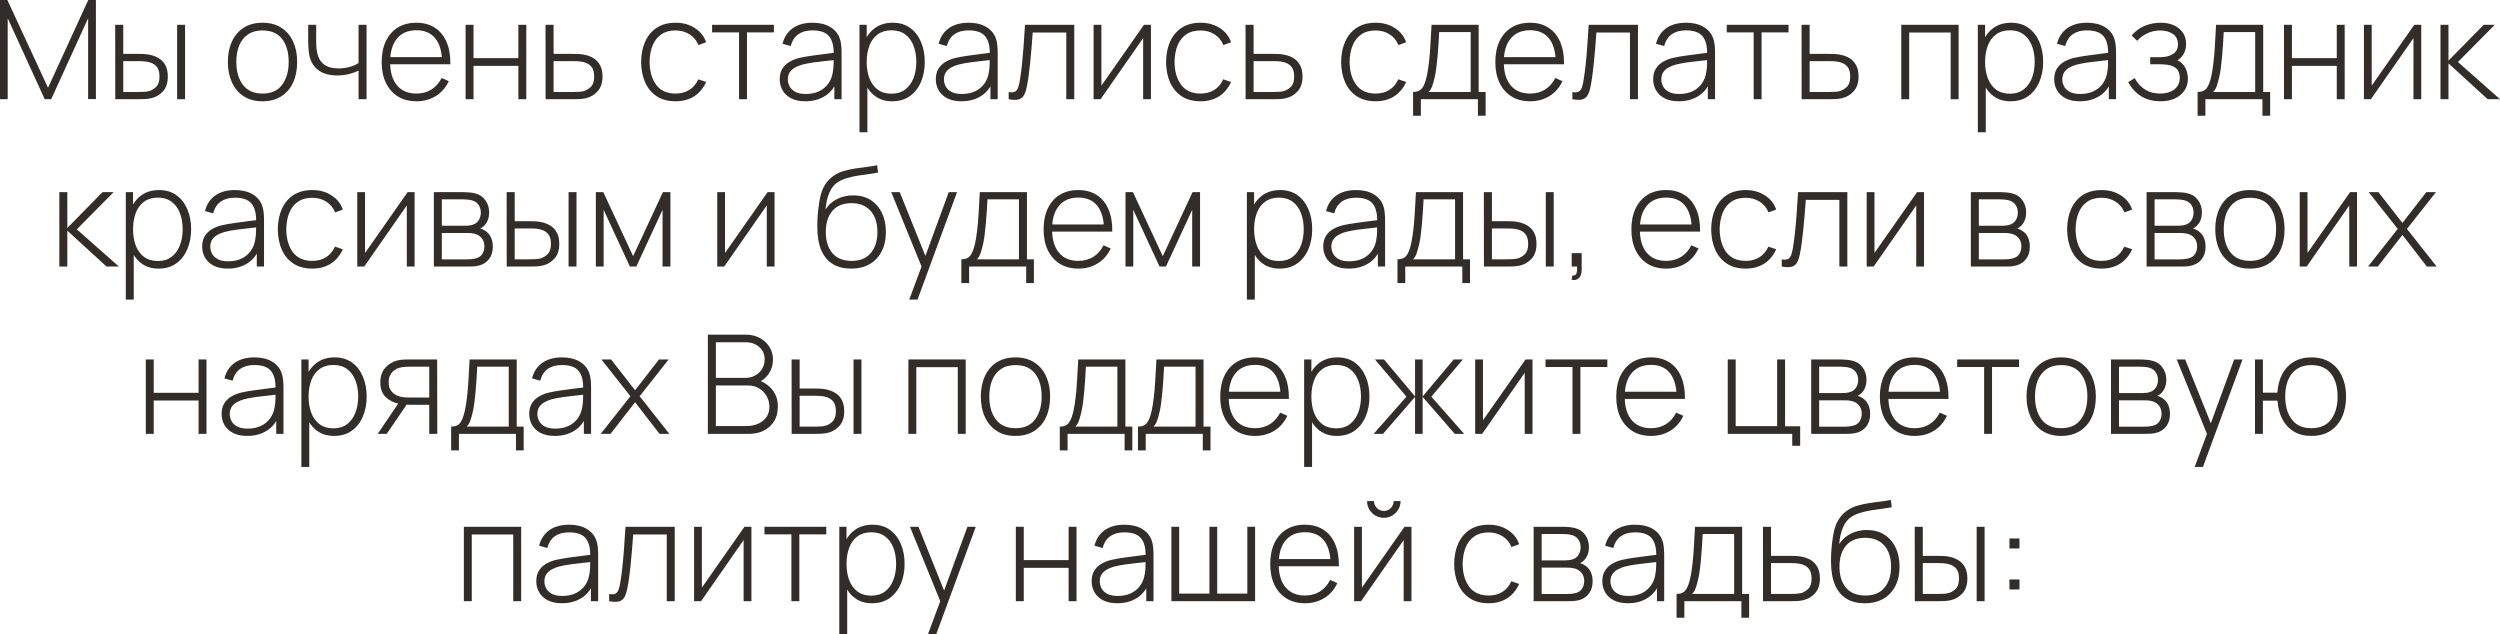 <?xml version="1.0" encoding="UTF-8"?> <svg xmlns="http://www.w3.org/2000/svg" viewBox="0 0 254 64.44" fill="none"><path d="M0 10.08V0H0.749L4.879 8.918L8.967 0H9.744V10.066H8.953V1.855L5.201 10.08H4.543L0.784 1.855V10.08H0Z" fill="#322D29"></path><path d="M11.71 10.08L11.703 2.52H12.522V5.474H13.985C14.209 5.474 14.417 5.479 14.608 5.488C14.804 5.497 14.984 5.518 15.147 5.551C15.502 5.616 15.821 5.733 16.106 5.901C16.395 6.069 16.624 6.305 16.792 6.608C16.965 6.911 17.051 7.301 17.051 7.777C17.051 8.416 16.885 8.918 16.554 9.282C16.223 9.646 15.821 9.879 15.35 9.982C15.154 10.024 14.951 10.052 14.741 10.066C14.536 10.075 14.323 10.08 14.104 10.08H11.71ZM12.522 9.345H13.999C14.172 9.345 14.368 9.34 14.587 9.331C14.806 9.322 14.998 9.296 15.161 9.254C15.422 9.175 15.66 9.028 15.875 8.813C16.094 8.598 16.204 8.253 16.204 7.777C16.204 7.31 16.099 6.965 15.889 6.741C15.684 6.512 15.404 6.363 15.049 6.293C14.89 6.256 14.718 6.232 14.531 6.223C14.349 6.214 14.172 6.209 13.999 6.209H12.522V9.345ZM17.996 10.08V2.52H18.801V10.08H17.996Z" fill="#322D29"></path><path d="M26.671 10.29C25.92 10.29 25.283 10.12 24.76 9.779C24.238 9.438 23.839 8.967 23.563 8.365C23.288 7.763 23.15 7.07 23.15 6.286C23.15 5.497 23.29 4.804 23.57 4.207C23.85 3.605 24.252 3.138 24.774 2.807C25.302 2.476 25.934 2.31 26.671 2.31C27.423 2.31 28.06 2.48 28.582 2.821C29.11 3.157 29.509 3.624 29.779 4.221C30.055 4.818 30.192 5.507 30.192 6.286C30.192 7.084 30.055 7.784 29.779 8.386C29.504 8.983 29.103 9.45 28.575 9.786C28.048 10.122 27.413 10.29 26.671 10.29ZM26.671 9.506C27.563 9.506 28.228 9.207 28.666 8.61C29.11 8.013 29.331 7.238 29.331 6.286C29.331 5.315 29.11 4.541 28.666 3.962C28.223 3.383 27.558 3.094 26.671 3.094C26.069 3.094 25.572 3.232 25.18 3.507C24.788 3.778 24.494 4.153 24.298 4.634C24.107 5.11 24.011 5.661 24.011 6.286C24.011 7.257 24.235 8.036 24.683 8.624C25.136 9.212 25.799 9.506 26.671 9.506Z" fill="#322D29"></path><path d="M36.429 10.08V7.175C36.182 7.301 35.867 7.415 35.484 7.518C35.106 7.616 34.696 7.665 34.252 7.665C33.492 7.665 32.871 7.497 32.391 7.161C31.91 6.82 31.595 6.333 31.445 5.698C31.404 5.502 31.373 5.297 31.355 5.082C31.336 4.867 31.324 4.674 31.32 4.501C31.315 4.324 31.312 4.2 31.312 4.13V2.52H32.124V4.13C32.124 4.303 32.129 4.487 32.139 4.683C32.148 4.879 32.169 5.066 32.202 5.243C32.295 5.798 32.521 6.223 32.88 6.517C33.245 6.806 33.751 6.951 34.4 6.951C34.787 6.951 35.16 6.902 35.52 6.804C35.879 6.706 36.182 6.571 36.429 6.398V2.52H37.242V10.08H36.429Z" fill="#322D29"></path><path d="M42.312 10.29C41.589 10.29 40.964 10.129 40.436 9.807C39.909 9.48 39.501 9.021 39.211 8.428C38.922 7.831 38.777 7.126 38.777 6.314C38.777 5.488 38.919 4.776 39.204 4.179C39.493 3.577 39.9 3.115 40.422 2.793C40.95 2.471 41.575 2.31 42.298 2.31C43.031 2.31 43.656 2.478 44.174 2.814C44.697 3.145 45.093 3.626 45.364 4.256C45.639 4.886 45.77 5.644 45.756 6.531H44.916V6.251C44.893 5.215 44.66 4.426 44.216 3.885C43.773 3.344 43.138 3.073 42.312 3.073C41.458 3.073 40.798 3.355 40.331 3.92C39.869 4.48 39.638 5.273 39.638 6.3C39.638 7.317 39.869 8.106 40.331 8.666C40.798 9.226 41.453 9.506 42.298 9.506C42.882 9.506 43.39 9.371 43.824 9.1C44.263 8.825 44.611 8.433 44.867 7.924L45.595 8.246C45.292 8.899 44.853 9.403 44.279 9.758C43.705 10.113 43.05 10.29 42.312 10.29ZM39.33 6.531V5.803H45.301V6.531H39.33Z" fill="#322D29"></path><path d="M47.305 10.08V2.52H48.11V5.908H52.667V2.52H53.472V10.08H52.667V6.692H48.11V10.08H47.305Z" fill="#322D29"></path><path d="M55.433 10.08L55.426 2.52H56.245V5.474H58.149C58.373 5.474 58.581 5.479 58.772 5.488C58.968 5.497 59.148 5.518 59.311 5.551C59.666 5.612 59.985 5.726 60.27 5.894C60.559 6.062 60.788 6.3 60.956 6.608C61.129 6.911 61.215 7.301 61.215 7.777C61.215 8.416 61.047 8.918 60.711 9.282C60.38 9.646 59.978 9.879 59.507 9.982C59.316 10.024 59.115 10.052 58.905 10.066C58.695 10.075 58.483 10.08 58.268 10.08H55.433ZM56.245 9.345H58.163C58.336 9.345 58.532 9.34 58.751 9.331C58.97 9.322 59.159 9.296 59.318 9.254C59.579 9.175 59.819 9.028 60.039 8.813C60.258 8.598 60.368 8.253 60.368 7.777C60.368 7.31 60.263 6.965 60.053 6.741C59.847 6.512 59.568 6.363 59.213 6.293C59.05 6.256 58.877 6.232 58.695 6.223C58.513 6.214 58.336 6.209 58.163 6.209H56.245V9.345Z" fill="#322D29"></path><path d="M68.644 10.29C67.888 10.29 67.251 10.122 66.733 9.786C66.215 9.445 65.82 8.976 65.55 8.379C65.284 7.777 65.146 7.084 65.137 6.3C65.146 5.502 65.286 4.804 65.557 4.207C65.832 3.605 66.229 3.138 66.747 2.807C67.265 2.476 67.899 2.31 68.651 2.31C69.383 2.31 70.027 2.487 70.583 2.842C71.143 3.192 71.53 3.675 71.745 4.291L70.961 4.578C70.769 4.107 70.468 3.743 70.058 3.486C69.647 3.225 69.176 3.094 68.644 3.094C68.046 3.094 67.554 3.232 67.167 3.507C66.779 3.778 66.49 4.153 66.299 4.634C66.107 5.115 66.007 5.67 65.998 6.3C66.012 7.266 66.238 8.043 66.677 8.631C67.12 9.214 67.776 9.506 68.644 9.506C69.18 9.506 69.645 9.382 70.037 9.135C70.433 8.888 70.737 8.528 70.947 8.057L71.745 8.33C71.451 8.969 71.04 9.457 70.513 9.793C69.985 10.124 69.362 10.29 68.644 10.29Z" fill="#322D29"></path><path d="M75.088 10.08V3.29H72.35V2.52H78.629V3.29H75.892V10.08H75.088Z" fill="#322D29"></path><path d="M81.823 10.29C81.239 10.29 80.754 10.187 80.367 9.982C79.984 9.777 79.697 9.506 79.506 9.17C79.314 8.829 79.219 8.461 79.219 8.064C79.219 7.635 79.307 7.275 79.485 6.986C79.667 6.697 79.907 6.463 80.206 6.286C80.509 6.109 80.843 5.976 81.207 5.887C81.622 5.794 82.07 5.714 82.551 5.649C83.031 5.579 83.489 5.518 83.923 5.467C84.361 5.416 84.718 5.371 84.994 5.334L84.7 5.509C84.718 4.692 84.564 4.086 84.238 3.689C83.916 3.288 83.346 3.087 82.53 3.087C81.956 3.087 81.482 3.218 81.109 3.479C80.74 3.736 80.481 4.135 80.332 4.676L79.506 4.445C79.678 3.759 80.026 3.232 80.549 2.863C81.071 2.494 81.741 2.31 82.558 2.31C83.253 2.31 83.836 2.445 84.308 2.716C84.784 2.987 85.115 3.367 85.302 3.857C85.381 4.058 85.435 4.293 85.463 4.564C85.491 4.83 85.505 5.098 85.505 5.369V10.08H84.77V8.092L85.043 8.162C84.814 8.843 84.415 9.368 83.846 9.737C83.276 10.106 82.602 10.29 81.823 10.29ZM81.865 9.548C82.378 9.548 82.828 9.457 83.216 9.275C83.603 9.088 83.916 8.829 84.154 8.498C84.396 8.162 84.55 7.768 84.616 7.315C84.662 7.063 84.688 6.79 84.693 6.496C84.697 6.202 84.7 5.985 84.7 5.845L85.05 6.069C84.746 6.106 84.382 6.146 83.958 6.188C83.538 6.23 83.108 6.281 82.67 6.342C82.231 6.403 81.834 6.48 81.48 6.573C81.26 6.634 81.039 6.722 80.815 6.839C80.595 6.951 80.411 7.107 80.262 7.308C80.117 7.509 80.045 7.763 80.045 8.071C80.045 8.3 80.101 8.528 80.213 8.757C80.329 8.986 80.521 9.175 80.787 9.324C81.053 9.473 81.412 9.548 81.865 9.548Z" fill="#322D29"></path><path d="M90.633 10.29C89.952 10.29 89.376 10.113 88.904 9.758C88.433 9.403 88.073 8.925 87.826 8.323C87.579 7.721 87.455 7.042 87.455 6.286C87.455 5.525 87.579 4.846 87.826 4.249C88.073 3.647 88.44 3.173 88.925 2.828C89.41 2.483 90.005 2.31 90.71 2.31C91.396 2.31 91.982 2.485 92.467 2.835C92.953 3.185 93.321 3.661 93.573 4.263C93.83 4.865 93.958 5.539 93.958 6.286C93.958 7.042 93.828 7.723 93.566 8.33C93.309 8.932 92.934 9.41 92.439 9.765C91.949 10.115 91.347 10.29 90.633 10.29ZM87.322 13.44V2.52H88.057V8.344H88.127V13.44H87.322ZM90.584 9.52C91.139 9.52 91.602 9.378 91.97 9.093C92.344 8.808 92.624 8.423 92.81 7.938C93.001 7.448 93.097 6.897 93.097 6.286C93.097 5.679 93.004 5.136 92.817 4.655C92.635 4.17 92.358 3.787 91.984 3.507C91.615 3.222 91.144 3.08 90.57 3.08C90.015 3.08 89.55 3.218 89.177 3.493C88.804 3.764 88.524 4.142 88.337 4.627C88.15 5.112 88.057 5.665 88.057 6.286C88.057 6.902 88.148 7.455 88.33 7.945C88.517 8.43 88.797 8.815 89.17 9.1C89.548 9.38 90.019 9.52 90.584 9.52Z" fill="#322D29"></path><path d="M97.682 10.29C97.099 10.29 96.614 10.187 96.226 9.982C95.844 9.777 95.556 9.506 95.365 9.17C95.174 8.829 95.078 8.461 95.078 8.064C95.078 7.635 95.167 7.275 95.344 6.986C95.526 6.697 95.766 6.463 96.065 6.286C96.368 6.109 96.702 5.976 97.066 5.887C97.481 5.794 97.93 5.714 98.41 5.649C98.891 5.579 99.348 5.518 99.782 5.467C100.221 5.416 100.578 5.371 100.853 5.334L100.559 5.509C100.578 4.692 100.424 4.086 100.097 3.689C99.775 3.288 99.206 3.087 98.389 3.087C97.815 3.087 97.341 3.218 96.968 3.479C96.6 3.736 96.341 4.135 96.191 4.676L95.365 4.445C95.538 3.759 95.885 3.232 96.408 2.863C96.931 2.494 97.6 2.31 98.417 2.31C99.112 2.31 99.696 2.445 100.167 2.716C100.643 2.987 100.975 3.367 101.161 3.857C101.24 4.058 101.294 4.293 101.322 4.564C101.35 4.83 101.364 5.098 101.364 5.369V10.08H100.629V8.092L100.902 8.162C100.674 8.843 100.275 9.368 99.705 9.737C99.136 10.106 98.462 10.29 97.682 10.29ZM97.724 9.548C98.237 9.548 98.688 9.457 99.075 9.275C99.463 9.088 99.775 8.829 100.013 8.498C100.256 8.162 100.41 7.768 100.475 7.315C100.522 7.063 100.547 6.79 100.552 6.496C100.557 6.202 100.559 5.985 100.559 5.845L100.909 6.069C100.606 6.106 100.242 6.146 99.817 6.188C99.397 6.23 98.968 6.281 98.529 6.342C98.091 6.403 97.694 6.48 97.339 6.573C97.12 6.634 96.898 6.722 96.674 6.839C96.455 6.951 96.27 7.107 96.121 7.308C95.977 7.509 95.904 7.763 95.904 8.071C95.904 8.3 95.96 8.528 96.072 8.757C96.189 8.986 96.38 9.175 96.646 9.324C96.912 9.473 97.272 9.548 97.724 9.548Z" fill="#322D29"></path><path d="M102.482 10.08V9.352C102.766 9.403 102.981 9.389 103.126 9.31C103.27 9.226 103.375 9.091 103.441 8.904C103.511 8.713 103.567 8.482 103.609 8.211C103.688 7.744 103.758 7.236 103.819 6.685C103.879 6.13 103.935 5.511 103.987 4.83C104.038 4.144 104.089 3.374 104.141 2.52H109.146V10.08H108.334V3.304H104.925C104.887 3.864 104.845 4.408 104.799 4.935C104.757 5.462 104.71 5.964 104.659 6.44C104.612 6.911 104.561 7.343 104.505 7.735C104.453 8.122 104.397 8.458 104.337 8.743C104.267 9.116 104.171 9.417 104.05 9.646C103.933 9.87 103.753 10.019 103.511 10.094C103.268 10.169 102.925 10.164 102.482 10.08Z" fill="#322D29"></path><path d="M116.935 2.52V10.08H116.144V3.871L111.818 10.08H111.111V2.52H111.902V8.701L116.228 2.52H116.935Z" fill="#322D29"></path><path d="M121.978 10.29C121.222 10.29 120.585 10.122 120.067 9.786C119.549 9.445 119.154 8.976 118.884 8.379C118.618 7.777 118.48 7.084 118.471 6.3C118.48 5.502 118.62 4.804 118.891 4.207C119.166 3.605 119.563 3.138 120.081 2.807C120.599 2.476 121.233 2.31 121.985 2.31C122.717 2.31 123.361 2.487 123.917 2.842C124.477 3.192 124.864 3.675 125.079 4.291L124.294 4.578C124.103 4.107 123.802 3.743 123.391 3.486C122.981 3.225 122.51 3.094 121.978 3.094C121.38 3.094 120.888 3.232 120.501 3.507C120.113 3.778 119.824 4.153 119.632 4.634C119.441 5.115 119.341 5.67 119.332 6.3C119.346 7.266 119.572 8.043 120.011 8.631C120.454 9.214 121.109 9.506 121.978 9.506C122.514 9.506 122.979 9.382 123.371 9.135C123.767 8.888 124.071 8.528 124.281 8.057L125.079 8.33C124.785 8.969 124.374 9.457 123.847 9.793C123.319 10.124 122.696 10.29 121.978 10.29Z" fill="#322D29"></path><path d="M126.554 10.08L126.547 2.52H127.366V5.474H129.27C129.494 5.474 129.702 5.479 129.893 5.488C130.089 5.497 130.268 5.518 130.432 5.551C130.786 5.612 131.106 5.726 131.391 5.894C131.68 6.062 131.909 6.3 132.077 6.608C132.25 6.911 132.336 7.301 132.336 7.777C132.336 8.416 132.168 8.918 131.832 9.282C131.5 9.646 131.099 9.879 130.628 9.982C130.436 10.024 130.236 10.052 130.026 10.066C129.816 10.075 129.603 10.08 129.389 10.08H126.554ZM127.366 9.345H129.284C129.457 9.345 129.653 9.34 129.872 9.331C130.091 9.322 130.28 9.296 130.439 9.254C130.7 9.175 130.94 9.028 131.16 8.813C131.379 8.598 131.489 8.253 131.489 7.777C131.489 7.31 131.384 6.965 131.174 6.741C130.969 6.512 130.689 6.363 130.334 6.293C130.171 6.256 129.998 6.232 129.816 6.223C129.634 6.214 129.457 6.209 129.284 6.209H127.366V9.345Z" fill="#322D29"></path><path d="M139.765 10.29C139.009 10.29 138.372 10.122 137.854 9.786C137.336 9.445 136.941 8.976 136.671 8.379C136.405 7.777 136.267 7.084 136.258 6.3C136.267 5.502 136.407 4.804 136.678 4.207C136.953 3.605 137.35 3.138 137.868 2.807C138.386 2.476 139.02 2.31 139.772 2.31C140.505 2.31 141.149 2.487 141.704 2.842C142.264 3.192 142.651 3.675 142.866 4.291L142.082 4.578C141.891 4.107 141.589 3.743 141.179 3.486C140.768 3.225 140.297 3.094 139.765 3.094C139.167 3.094 138.675 3.232 138.288 3.507C137.9 3.778 137.611 4.153 137.42 4.634C137.228 5.115 137.128 5.67 137.119 6.3C137.133 7.266 137.359 8.043 137.798 8.631C138.241 9.214 138.897 9.506 139.765 9.506C140.302 9.506 140.766 9.382 141.158 9.135C141.554 8.888 141.858 8.528 142.068 8.057L142.866 8.33C142.572 8.969 142.161 9.457 141.634 9.793C141.107 10.124 140.483 10.29 139.765 10.29Z" fill="#322D29"></path><path d="M143.569 11.76V9.345C144.003 9.345 144.315 9.207 144.507 8.932C144.703 8.657 144.862 8.225 144.983 7.637C145.062 7.245 145.127 6.82 145.179 6.363C145.235 5.906 145.281 5.369 145.319 4.753C145.361 4.137 145.403 3.393 145.445 2.52H150.233V9.345H150.94V11.76H150.156V10.08H144.36V11.76H143.569ZM145.144 9.345H149.421V3.255H146.222C146.203 3.638 146.18 4.046 146.152 4.48C146.124 4.909 146.091 5.339 146.054 5.768C146.017 6.197 145.972 6.601 145.921 6.979C145.869 7.357 145.809 7.684 145.739 7.959C145.664 8.272 145.585 8.545 145.501 8.778C145.417 9.011 145.298 9.2 145.144 9.345Z" fill="#322D29"></path><path d="M155.461 10.29C154.738 10.29 154.112 10.129 153.585 9.807C153.057 9.48 152.649 9.021 152.36 8.428C152.07 7.831 151.926 7.126 151.926 6.314C151.926 5.488 152.068 4.776 152.353 4.179C152.642 3.577 153.048 3.115 153.571 2.793C154.098 2.471 154.723 2.31 155.447 2.31C156.179 2.31 156.805 2.478 157.323 2.814C157.845 3.145 158.242 3.626 158.513 4.256C158.788 4.886 158.919 5.644 158.905 6.531H158.065V6.251C158.041 5.215 157.808 4.426 157.365 3.885C156.921 3.344 156.287 3.073 155.461 3.073C154.607 3.073 153.946 3.355 153.48 3.92C153.018 4.48 152.787 5.273 152.787 6.3C152.787 7.317 153.018 8.106 153.48 8.666C153.946 9.226 154.602 9.506 155.447 9.506C156.03 9.506 156.539 9.371 156.973 9.1C157.411 8.825 157.759 8.433 158.016 7.924L158.744 8.246C158.44 8.899 158.002 9.403 157.428 9.758C156.854 10.113 156.198 10.29 155.461 10.29ZM152.479 6.531V5.803H158.45V6.531H152.479Z" fill="#322D29"></path><path d="M159.753 10.08V9.352C160.038 9.403 160.252 9.389 160.397 9.31C160.542 9.226 160.647 9.091 160.712 8.904C160.782 8.713 160.838 8.482 160.88 8.211C160.959 7.744 161.03 7.236 161.09 6.685C161.151 6.13 161.207 5.511 161.258 4.83C161.31 4.144 161.361 3.374 161.412 2.52H166.417V10.08H165.605V3.304H162.196C162.159 3.864 162.117 4.408 162.07 4.935C162.028 5.462 161.982 5.964 161.93 6.44C161.883 6.911 161.832 7.343 161.776 7.735C161.725 8.122 161.669 8.458 161.608 8.743C161.538 9.116 161.442 9.417 161.321 9.646C161.204 9.87 161.025 10.019 160.782 10.094C160.54 10.169 160.196 10.164 159.753 10.08Z" fill="#322D29"></path><path d="M170.567 10.29C169.983 10.29 169.498 10.187 169.111 9.982C168.728 9.777 168.441 9.506 168.25 9.17C168.059 8.829 167.963 8.461 167.963 8.064C167.963 7.635 168.052 7.275 168.229 6.986C168.411 6.697 168.651 6.463 168.95 6.286C169.253 6.109 169.587 5.976 169.951 5.887C170.366 5.794 170.814 5.714 171.295 5.649C171.775 5.579 172.233 5.518 172.667 5.467C173.106 5.416 173.463 5.371 173.738 5.334L173.444 5.509C173.463 4.692 173.309 4.086 172.982 3.689C172.66 3.288 172.09 3.087 171.274 3.087C170.7 3.087 170.226 3.218 169.853 3.479C169.484 3.736 169.225 4.135 169.076 4.676L168.25 4.445C168.423 3.759 168.77 3.232 169.293 2.863C169.815 2.494 170.485 2.31 171.302 2.31C171.997 2.31 172.581 2.445 173.052 2.716C173.528 2.987 173.859 3.367 174.046 3.857C174.125 4.058 174.179 4.293 174.207 4.564C174.235 4.83 174.249 5.098 174.249 5.369V10.08H173.514V8.092L173.787 8.162C173.558 8.843 173.159 9.368 172.59 9.737C172.02 10.106 171.346 10.29 170.567 10.29ZM170.609 9.548C171.122 9.548 171.572 9.457 171.96 9.275C172.347 9.088 172.66 8.829 172.898 8.498C173.141 8.162 173.294 7.768 173.36 7.315C173.406 7.063 173.432 6.79 173.437 6.496C173.441 6.202 173.444 5.985 173.444 5.845L173.794 6.069C173.49 6.106 173.126 6.146 172.702 6.188C172.282 6.23 171.852 6.281 171.414 6.342C170.975 6.403 170.578 6.48 170.224 6.573C170.005 6.634 169.783 6.722 169.559 6.839C169.339 6.951 169.155 7.107 169.006 7.308C168.861 7.509 168.789 7.763 168.789 8.071C168.789 8.3 168.845 8.528 168.957 8.757C169.073 8.986 169.265 9.175 169.531 9.324C169.797 9.473 170.156 9.548 170.609 9.548Z" fill="#322D29"></path><path d="M178.173 10.08V3.29H175.436V2.52H181.715V3.29H178.978V10.08H178.173Z" fill="#322D29"></path><path d="M183.046 10.08L183.039 2.52H183.858V5.474H185.762C185.986 5.474 186.194 5.479 186.385 5.488C186.581 5.497 186.761 5.518 186.924 5.551C187.279 5.612 187.599 5.726 187.883 5.894C188.173 6.062 188.401 6.3 188.569 6.608C188.742 6.911 188.828 7.301 188.828 7.777C188.828 8.416 188.66 8.918 188.324 9.282C187.993 9.646 187.591 9.879 187.12 9.982C186.929 10.024 186.728 10.052 186.518 10.066C186.308 10.075 186.096 10.08 185.881 10.08H183.046ZM183.858 9.345H185.776C185.949 9.345 186.145 9.34 186.364 9.331C186.583 9.322 186.773 9.296 186.931 9.254C187.192 9.175 187.433 9.028 187.652 8.813C187.871 8.598 187.981 8.253 187.981 7.777C187.981 7.31 187.876 6.965 187.666 6.741C187.461 6.512 187.181 6.363 186.826 6.293C186.663 6.256 186.49 6.232 186.308 6.223C186.126 6.214 185.949 6.209 185.776 6.209H183.858V9.345Z" fill="#322D29"></path><path d="M193.17 10.08V2.52H198.994V10.08H198.189V3.304H193.975V10.08H193.17Z" fill="#322D29"></path><path d="M204.26 10.29C203.579 10.29 203.002 10.113 202.531 9.758C202.06 9.403 201.701 8.925 201.453 8.323C201.206 7.721 201.082 7.042 201.082 6.286C201.082 5.525 201.206 4.846 201.453 4.249C201.701 3.647 202.067 3.173 202.552 2.828C203.037 2.483 203.632 2.31 204.337 2.31C205.023 2.31 205.609 2.485 206.094 2.835C206.579 3.185 206.948 3.661 207.2 4.263C207.457 4.865 207.585 5.539 207.585 6.286C207.585 7.042 207.454 7.723 207.193 8.33C206.936 8.932 206.561 9.41 206.066 9.765C205.576 10.115 204.974 10.29 204.26 10.29ZM200.949 13.44V2.52H201.684V8.344H201.754V13.44H200.949ZM204.211 9.52C204.767 9.52 205.228 9.378 205.597 9.093C205.97 8.808 206.25 8.423 206.437 7.938C206.629 7.448 206.724 6.897 206.724 6.286C206.724 5.679 206.631 5.136 206.444 4.655C206.262 4.17 205.984 3.787 205.611 3.507C205.243 3.222 204.771 3.08 204.197 3.08C203.642 3.08 203.178 3.218 202.804 3.493C202.431 3.764 202.151 4.142 201.964 4.627C201.778 5.112 201.684 5.665 201.684 6.286C201.684 6.902 201.775 7.455 201.957 7.945C202.144 8.43 202.424 8.815 202.797 9.1C203.175 9.38 203.647 9.52 204.211 9.52Z" fill="#322D29"></path><path d="M211.309 10.29C210.726 10.29 210.24 10.187 209.853 9.982C209.47 9.777 209.183 9.506 208.992 9.17C208.801 8.829 208.705 8.461 208.705 8.064C208.705 7.635 208.794 7.275 208.971 6.986C209.153 6.697 209.393 6.463 209.692 6.286C209.995 6.109 210.329 5.976 210.693 5.887C211.108 5.794 211.556 5.714 212.037 5.649C212.518 5.579 212.975 5.518 213.409 5.467C213.848 5.416 214.205 5.371 214.48 5.334L214.186 5.509C214.205 4.692 214.051 4.086 213.724 3.689C213.402 3.288 212.833 3.087 212.016 3.087C211.442 3.087 210.968 3.218 210.595 3.479C210.226 3.736 209.967 4.135 209.818 4.676L208.992 4.445C209.165 3.759 209.512 3.232 210.035 2.863C210.558 2.494 211.227 2.31 212.044 2.31C212.739 2.31 213.323 2.445 213.794 2.716C214.27 2.987 214.601 3.367 214.788 3.857C214.867 4.058 214.921 4.293 214.949 4.564C214.977 4.83 214.991 5.098 214.991 5.369V10.08H214.256V8.092L214.529 8.162C214.3 8.843 213.901 9.368 213.332 9.737C212.763 10.106 212.088 10.29 211.309 10.29ZM211.351 9.548C211.864 9.548 212.315 9.457 212.702 9.275C213.089 9.088 213.402 8.829 213.64 8.498C213.883 8.162 214.037 7.768 214.102 7.315C214.149 7.063 214.174 6.79 214.179 6.496C214.184 6.202 214.186 5.985 214.186 5.845L214.536 6.069C214.233 6.106 213.869 6.146 213.444 6.188C213.024 6.23 212.595 6.281 212.156 6.342C211.717 6.403 211.321 6.48 210.966 6.573C210.747 6.634 210.525 6.722 210.301 6.839C210.082 6.951 209.897 7.107 209.748 7.308C209.603 7.509 209.531 7.763 209.531 8.071C209.531 8.3 209.587 8.528 209.699 8.757C209.816 8.986 210.007 9.175 210.273 9.324C210.539 9.473 210.898 9.548 211.351 9.548Z" fill="#322D29"></path><path d="M219.538 10.29C218.764 10.29 218.099 10.12 217.543 9.779C216.988 9.434 216.549 8.953 216.227 8.337L216.886 7.938C217.161 8.447 217.516 8.836 217.95 9.107C218.388 9.373 218.894 9.506 219.469 9.506C220.066 9.506 220.547 9.366 220.911 9.086C221.279 8.801 221.464 8.412 221.464 7.917C221.464 7.6 221.396 7.338 221.261 7.133C221.125 6.928 220.911 6.776 220.617 6.678C220.322 6.58 219.94 6.531 219.469 6.531H218.46V5.81H219.462C220.017 5.81 220.458 5.7 220.785 5.481C221.116 5.262 221.281 4.937 221.281 4.508C221.281 4.032 221.107 3.677 220.756 3.444C220.406 3.211 219.984 3.094 219.489 3.094C219.013 3.094 218.568 3.192 218.153 3.388C217.742 3.584 217.404 3.838 217.137 4.151L216.577 3.605C216.937 3.176 217.369 2.854 217.873 2.639C218.376 2.42 218.939 2.31 219.56 2.31C220.045 2.31 220.479 2.396 220.862 2.569C221.249 2.742 221.552 2.989 221.772 3.311C221.995 3.633 222.107 4.018 222.107 4.466C222.107 4.919 221.995 5.301 221.772 5.614C221.548 5.927 221.239 6.174 220.847 6.356L220.77 6.02C221.125 6.062 221.415 6.186 221.638 6.391C221.867 6.596 222.033 6.844 222.136 7.133C222.238 7.418 222.29 7.707 222.29 8.001C222.29 8.463 222.171 8.867 221.933 9.212C221.695 9.553 221.368 9.819 220.952 10.01C220.537 10.197 220.066 10.29 219.538 10.29Z" fill="#322D29"></path><path d="M223.276 11.76V9.345C223.71 9.345 224.023 9.207 224.214 8.932C224.41 8.657 224.569 8.225 224.69 7.637C224.769 7.245 224.834 6.82 224.886 6.363C224.942 5.906 224.988 5.369 225.026 4.753C225.068 4.137 225.11 3.393 225.152 2.52H229.94V9.345H230.647V11.76H229.863V10.08H224.067V11.76H223.276ZM224.851 9.345H229.128V3.255H225.929C225.91 3.638 225.887 4.046 225.859 4.48C225.831 4.909 225.798 5.339 225.761 5.768C225.724 6.197 225.679 6.601 225.628 6.979C225.577 7.357 225.516 7.684 225.446 7.959C225.371 8.272 225.292 8.545 225.208 8.778C225.124 9.011 225.005 9.2 224.851 9.345Z" fill="#322D29"></path><path d="M232.053 10.08V2.52H232.858V5.908H237.415V2.52H238.22V10.08H237.415V6.692H232.858V10.08H232.053Z" fill="#322D29"></path><path d="M245.998 2.52V10.08H245.207V3.871L240.881 10.08H240.174V2.52H240.965V8.701L245.291 2.52H245.998Z" fill="#322D29"></path><path d="M247.953 10.08V2.52H248.765V6.16L252.343 2.52H253.47L249.724 6.3L254 10.08H252.748L248.765 6.44V10.08H247.953Z" fill="#322D29"></path><path d="M6.029 27.08V19.52H6.841V23.16L10.418 19.52H11.545L7.8 23.3L12.077 27.08H10.824L6.841 23.44V27.08H6.029Z" fill="#322D29"></path><path d="M16.094 27.29C15.413 27.29 14.837 27.113 14.365 26.758C13.894 26.403 13.535 25.925 13.287 25.323C13.04 24.721 12.916 24.042 12.916 23.286C12.916 22.525 13.04 21.846 13.287 21.249C13.535 20.647 13.901 20.173 14.386 19.828C14.872 19.483 15.467 19.31 16.171 19.31C16.857 19.31 17.443 19.485 17.928 19.835C18.414 20.185 18.782 20.661 19.034 21.263C19.291 21.865 19.419 22.539 19.419 23.286C19.419 24.042 19.289 24.723 19.027 25.33C18.771 25.932 18.395 26.41 17.9 26.765C17.41 27.115 16.808 27.29 16.094 27.29ZM12.783 30.44V19.52H13.518V25.344H13.588V30.44H12.783ZM16.045 26.52C16.601 26.52 17.063 26.378 17.431 26.093C17.805 25.808 18.085 25.423 18.271 24.938C18.463 24.448 18.558 23.897 18.558 23.286C18.558 22.679 18.465 22.136 18.278 21.655C18.096 21.17 17.819 20.787 17.445 20.507C17.077 20.222 16.605 20.08 16.031 20.08C15.476 20.08 15.012 20.218 14.638 20.493C14.265 20.764 13.985 21.142 13.798 21.627C13.612 22.112 13.518 22.665 13.518 23.286C13.518 23.902 13.609 24.455 13.791 24.945C13.978 25.43 14.258 25.815 14.631 26.1C15.009 26.38 15.481 26.52 16.045 26.52Z" fill="#322D29"></path><path d="M23.143 27.29C22.56 27.29 22.074 27.187 21.687 26.982C21.304 26.777 21.017 26.506 20.826 26.17C20.635 25.829 20.539 25.461 20.539 25.064C20.539 24.635 20.628 24.275 20.805 23.986C20.987 23.697 21.227 23.463 21.526 23.286C21.829 23.109 22.163 22.976 22.527 22.887C22.942 22.794 23.39 22.714 23.871 22.649C24.352 22.579 24.809 22.518 25.243 22.467C25.682 22.416 26.039 22.371 26.314 22.334L26.02 22.509C26.039 21.692 25.885 21.086 25.558 20.689C25.236 20.288 24.667 20.087 23.85 20.087C23.276 20.087 22.802 20.218 22.429 20.479C22.06 20.736 21.801 21.135 21.652 21.676L20.826 21.445C20.999 20.759 21.346 20.232 21.869 19.863C22.392 19.494 23.061 19.31 23.878 19.31C24.573 19.31 25.157 19.445 25.628 19.716C26.104 19.987 26.435 20.367 26.622 20.857C26.701 21.058 26.755 21.293 26.783 21.564C26.811 21.83 26.825 22.098 26.825 22.369V27.08H26.09V25.092L26.363 25.162C26.134 25.843 25.735 26.368 25.166 26.737C24.597 27.106 23.922 27.29 23.143 27.29ZM23.185 26.548C23.698 26.548 24.149 26.457 24.536 26.275C24.923 26.088 25.236 25.829 25.474 25.498C25.717 25.162 25.871 24.768 25.936 24.315C25.983 24.063 26.008 23.79 26.013 23.496C26.018 23.202 26.02 22.985 26.02 22.845L26.37 23.069C26.067 23.106 25.703 23.146 25.278 23.188C24.858 23.23 24.429 23.281 23.99 23.342C23.551 23.403 23.155 23.48 22.8 23.573C22.581 23.634 22.359 23.722 22.135 23.839C21.916 23.951 21.731 24.107 21.582 24.308C21.437 24.509 21.365 24.763 21.365 25.071C21.365 25.3 21.421 25.528 21.533 25.757C21.65 25.986 21.841 26.175 22.107 26.324C22.373 26.473 22.732 26.548 23.185 26.548Z" fill="#322D29"></path><path d="M31.73 27.29C30.974 27.29 30.337 27.122 29.819 26.786C29.3 26.445 28.906 25.976 28.636 25.379C28.369 24.777 28.232 24.084 28.223 23.3C28.232 22.502 28.372 21.804 28.642 21.207C28.918 20.605 29.314 20.138 29.832 19.807C30.351 19.476 30.985 19.31 31.736 19.31C32.469 19.31 33.113 19.487 33.669 19.842C34.228 20.192 34.616 20.675 34.831 21.291L34.047 21.578C33.855 21.107 33.554 20.743 33.144 20.486C32.733 20.225 32.261 20.094 31.73 20.094C31.132 20.094 30.64 20.232 30.253 20.507C29.865 20.778 29.576 21.153 29.384 21.634C29.193 22.115 29.093 22.67 29.084 23.3C29.098 24.266 29.324 25.043 29.762 25.631C30.206 26.214 30.861 26.506 31.73 26.506C32.266 26.506 32.73 26.382 33.123 26.135C33.519 25.888 33.822 25.528 34.032 25.057L34.831 25.33C34.536 25.969 34.126 26.457 33.599 26.793C33.071 27.124 32.448 27.29 31.73 27.29Z" fill="#322D29"></path><path d="M42.123 19.52V27.08H41.332V20.871L37.006 27.08H36.299V19.52H37.09V25.701L41.416 19.52H42.123Z" fill="#322D29"></path><path d="M44.078 27.08V19.52H47.081C47.212 19.52 47.392 19.529 47.62 19.548C47.853 19.562 48.075 19.597 48.285 19.653C48.728 19.765 49.074 19.998 49.321 20.353C49.573 20.708 49.699 21.121 49.699 21.592C49.699 21.844 49.662 22.077 49.587 22.292C49.517 22.502 49.41 22.689 49.265 22.852C49.2 22.931 49.125 23.004 49.041 23.069C48.957 23.13 48.876 23.179 48.796 23.216C48.936 23.244 49.095 23.316 49.272 23.433C49.543 23.601 49.743 23.823 49.874 24.098C50.005 24.373 50.07 24.691 50.07 25.05C50.07 25.568 49.944 25.988 49.692 26.31C49.445 26.632 49.123 26.849 48.726 26.961C48.535 27.017 48.332 27.052 48.117 27.066C47.903 27.075 47.706 27.08 47.529 27.08H44.078ZM44.89 26.352H47.508C47.606 26.352 47.734 26.345 47.893 26.331C48.052 26.312 48.192 26.289 48.313 26.261C48.63 26.186 48.859 26.035 48.999 25.806C49.144 25.573 49.216 25.316 49.216 25.036C49.216 24.667 49.106 24.366 48.887 24.133C48.668 23.895 48.369 23.753 47.991 23.706C47.884 23.687 47.77 23.678 47.648 23.678C47.532 23.673 47.422 23.671 47.319 23.671H44.89V26.352ZM44.89 22.936H47.242C47.354 22.936 47.487 22.929 47.641 22.915C47.795 22.896 47.933 22.866 48.054 22.824C48.325 22.731 48.526 22.572 48.656 22.348C48.787 22.119 48.852 21.874 48.852 21.613C48.852 21.319 48.782 21.065 48.642 20.85C48.502 20.631 48.299 20.474 48.033 20.381C47.846 20.32 47.651 20.285 47.445 20.276C47.245 20.262 47.118 20.255 47.067 20.255H44.89V22.936Z" fill="#322D29"></path><path d="M51.481 27.08L51.474 19.52H52.294V22.474H53.757C53.98 22.474 54.188 22.479 54.38 22.488C54.575 22.497 54.755 22.518 54.919 22.551C55.273 22.616 55.593 22.733 55.877 22.901C56.167 23.069 56.395 23.305 56.563 23.608C56.736 23.911 56.822 24.301 56.822 24.777C56.822 25.416 56.657 25.918 56.325 26.282C55.994 26.646 55.593 26.879 55.121 26.982C54.925 27.024 54.722 27.052 54.513 27.066C54.307 27.075 54.095 27.08 53.876 27.08H51.481ZM52.294 26.345H53.77C53.943 26.345 54.139 26.34 54.358 26.331C54.578 26.322 54.769 26.296 54.932 26.254C55.194 26.175 55.432 26.028 55.647 25.813C55.866 25.598 55.975 25.253 55.975 24.777C55.975 24.31 55.87 23.965 55.66 23.741C55.455 23.512 55.175 23.363 54.821 23.293C54.662 23.256 54.489 23.232 54.303 23.223C54.12 23.214 53.943 23.209 53.77 23.209H52.294V26.345ZM57.767 27.08V19.52H58.572V27.08H57.767Z" fill="#322D29"></path><path d="M60.539 27.08V19.52H61.295L64.326 26.03L67.35 19.52H68.113V27.08H67.315V21.319L64.648 27.08H63.997L61.33 21.319V27.08H60.539Z" fill="#322D29"></path><path d="M78.695 19.52V27.08H77.904V20.871L73.578 27.08H72.871V19.52H73.662V25.701L77.988 19.52H78.695Z" fill="#322D29"></path><path d="M86.449 27.29C85.745 27.29 85.14 27.141 84.636 26.842C84.132 26.543 83.743 26.088 83.467 25.477C83.192 24.861 83.049 24.079 83.04 23.132C83.031 22.735 83.045 22.306 83.082 21.844C83.12 21.382 83.171 20.946 83.236 20.535C83.306 20.124 83.381 19.798 83.46 19.555C83.572 19.2 83.74 18.871 83.964 18.568C84.193 18.26 84.461 18.008 84.769 17.812C85.049 17.625 85.374 17.478 85.742 17.371C86.111 17.264 86.496 17.18 86.897 17.119C87.299 17.054 87.691 17 88.073 16.958C88.456 16.911 88.803 16.855 89.116 16.79L89.214 17.539C88.962 17.586 88.659 17.632 88.304 17.679C87.95 17.721 87.579 17.775 87.191 17.84C86.804 17.901 86.433 17.982 86.078 18.085C85.724 18.188 85.42 18.318 85.168 18.477C84.776 18.715 84.475 19.079 84.265 19.569C84.055 20.059 83.924 20.631 83.873 21.284C84.162 20.822 84.555 20.467 85.049 20.22C85.544 19.973 86.09 19.849 86.687 19.849C87.368 19.849 87.957 20.005 88.451 20.318C88.951 20.631 89.333 21.067 89.599 21.627C89.87 22.182 90.005 22.831 90.005 23.573C90.005 24.324 89.863 24.98 89.578 25.54C89.293 26.095 88.885 26.527 88.353 26.835C87.821 27.143 87.186 27.295 86.449 27.29ZM86.519 26.506C87.378 26.506 88.029 26.24 88.472 25.708C88.92 25.171 89.144 24.46 89.144 23.573C89.144 22.663 88.913 21.947 88.451 21.424C87.989 20.901 87.341 20.64 86.505 20.64C85.67 20.64 85.026 20.901 84.573 21.424C84.125 21.947 83.901 22.663 83.901 23.573C83.901 24.478 84.125 25.195 84.573 25.722C85.021 26.245 85.67 26.506 86.519 26.506Z" fill="#322D29"></path><path d="M92.379 30.44L93.85 26.485L93.864 27.661L90.552 19.52H91.413L94.255 26.59H93.808L96.391 19.52H97.237L93.219 30.44H92.379Z" fill="#322D29"></path><path d="M97.672 28.76V26.345C98.106 26.345 98.419 26.207 98.611 25.932C98.806 25.657 98.965 25.225 99.087 24.637C99.166 24.245 99.231 23.82 99.282 23.363C99.338 22.906 99.385 22.369 99.422 21.753C99.465 21.137 99.507 20.393 99.549 19.52H104.337V26.345H105.043V28.76H104.26V27.08H98.463V28.76H97.672ZM99.248 26.345H103.525V20.255H100.326C100.307 20.638 100.284 21.046 100.255 21.48C100.228 21.909 100.195 22.339 100.157 22.768C100.12 23.197 100.076 23.601 100.025 23.979C99.973 24.357 99.912 24.684 99.843 24.959C99.768 25.272 99.689 25.545 99.605 25.778C99.52 26.011 99.401 26.2 99.248 26.345Z" fill="#322D29"></path><path d="M109.564 27.29C108.841 27.29 108.216 27.129 107.688 26.807C107.161 26.48 106.752 26.021 106.463 25.428C106.174 24.831 106.029 24.126 106.029 23.314C106.029 22.488 106.171 21.776 106.456 21.179C106.746 20.577 107.151 20.115 107.674 19.793C108.201 19.471 108.827 19.31 109.55 19.31C110.283 19.31 110.908 19.478 111.426 19.814C111.949 20.145 112.346 20.626 112.616 21.256C112.891 21.886 113.022 22.644 113.008 23.531H112.168V23.251C112.145 22.215 111.912 21.426 111.468 20.885C111.025 20.344 110.39 20.073 109.564 20.073C108.71 20.073 108.05 20.355 107.583 20.92C107.121 21.48 106.89 22.273 106.89 23.3C106.89 24.317 107.121 25.106 107.583 25.666C108.05 26.226 108.706 26.506 109.55 26.506C110.133 26.506 110.642 26.371 111.076 26.1C111.515 25.825 111.862 25.433 112.119 24.924L112.847 25.246C112.544 25.899 112.105 26.403 111.531 26.758C110.957 27.113 110.302 27.29 109.564 27.29ZM106.582 23.531V22.803H112.553V23.531H106.582Z" fill="#322D29"></path><path d="M114.352 27.08V19.52H115.108L118.138 26.03L121.162 19.52H121.925V27.08H121.127V21.319L118.46 27.08H117.809L115.142 21.319V27.08H114.352Z" fill="#322D29"></path><path d="M129.994 27.29C129.313 27.29 128.737 27.113 128.266 26.758C127.794 26.403 127.435 25.925 127.188 25.323C126.94 24.721 126.817 24.042 126.817 23.286C126.817 22.525 126.94 21.846 127.188 21.249C127.435 20.647 127.801 20.173 128.286 19.828C128.772 19.483 129.367 19.31 130.071 19.31C130.757 19.31 131.343 19.485 131.828 19.835C132.314 20.185 132.683 20.661 132.935 21.263C133.191 21.865 133.32 22.539 133.32 23.286C133.32 24.042 133.189 24.723 132.928 25.33C132.671 25.932 132.295 26.41 131.8 26.765C131.31 27.115 130.708 27.29 129.994 27.29ZM126.683 30.44V19.52H127.418V25.344H127.489V30.44H126.683ZM129.946 26.52C130.501 26.52 130.963 26.378 131.332 26.093C131.705 25.808 131.985 25.423 132.172 24.938C132.363 24.448 132.458 23.897 132.458 23.286C132.458 22.679 132.365 22.136 132.179 21.655C131.996 21.17 131.719 20.787 131.345 20.507C130.977 20.222 130.506 20.08 129.931 20.08C129.376 20.08 128.912 20.218 128.538 20.493C128.165 20.764 127.885 21.142 127.698 21.627C127.512 22.112 127.418 22.665 127.418 23.286C127.418 23.902 127.51 24.455 127.692 24.945C127.878 25.43 128.158 25.815 128.531 26.1C128.91 26.38 129.381 26.52 129.946 26.52Z" fill="#322D29"></path><path d="M137.043 27.29C136.46 27.29 135.975 27.187 135.587 26.982C135.205 26.777 134.918 26.506 134.726 26.17C134.535 25.829 134.44 25.461 134.44 25.064C134.44 24.635 134.528 24.275 134.705 23.986C134.887 23.697 135.128 23.463 135.427 23.286C135.73 23.109 136.063 22.976 136.427 22.887C136.843 22.794 137.291 22.714 137.772 22.649C138.252 22.579 138.709 22.518 139.143 22.467C139.582 22.416 139.939 22.371 140.214 22.334L139.921 22.509C139.939 21.692 139.785 21.086 139.458 20.689C139.136 20.288 138.567 20.087 137.75 20.087C137.177 20.087 136.703 20.218 136.329 20.479C135.961 20.736 135.702 21.135 135.552 21.676L134.726 21.445C134.899 20.759 135.247 20.232 135.769 19.863C136.292 19.494 136.962 19.31 137.779 19.31C138.474 19.31 139.057 19.445 139.529 19.716C140.005 19.987 140.336 20.367 140.522 20.857C140.602 21.058 140.655 21.293 140.684 21.564C140.712 21.83 140.725 22.098 140.725 22.369V27.08H139.99V25.092L140.263 25.162C140.035 25.843 139.636 26.368 139.066 26.737C138.497 27.106 137.823 27.29 137.043 27.29ZM137.085 26.548C137.599 26.548 138.049 26.457 138.436 26.275C138.824 26.088 139.136 25.829 139.374 25.498C139.617 25.162 139.771 24.768 139.837 24.315C139.883 24.063 139.909 23.79 139.913 23.496C139.918 23.202 139.921 22.985 139.921 22.845L140.27 23.069C139.967 23.106 139.603 23.146 139.179 23.188C138.758 23.23 138.329 23.281 137.891 23.342C137.452 23.403 137.055 23.48 136.701 23.573C136.481 23.634 136.259 23.722 136.035 23.839C135.816 23.951 135.632 24.107 135.482 24.308C135.338 24.509 135.266 24.763 135.266 25.071C135.266 25.3 135.321 25.528 135.434 25.757C135.55 25.986 135.741 26.175 136.007 26.324C136.274 26.473 136.633 26.548 137.085 26.548Z" fill="#322D29"></path><path d="M141.983 28.76V26.345C142.417 26.345 142.73 26.207 142.921 25.932C143.117 25.657 143.276 25.225 143.397 24.637C143.476 24.245 143.542 23.82 143.593 23.363C143.649 22.906 143.696 22.369 143.733 21.753C143.775 21.137 143.817 20.393 143.859 19.52H148.647V26.345H149.354V28.76H148.57V27.08H142.774V28.76H141.983ZM143.558 26.345H147.835V20.255H144.636C144.617 20.638 144.594 21.046 144.566 21.48C144.538 21.909 144.505 22.339 144.468 22.768C144.431 23.197 144.386 23.601 144.335 23.979C144.284 24.357 144.223 24.684 144.153 24.959C144.078 25.272 143.999 25.545 143.915 25.778C143.831 26.011 143.712 26.2 143.558 26.345Z" fill="#322D29"></path><path d="M150.767 27.08L150.76 19.52H151.579V22.474H153.042C153.266 22.474 153.474 22.479 153.665 22.488C153.861 22.497 154.041 22.518 154.204 22.551C154.559 22.616 154.878 22.733 155.163 22.901C155.452 23.069 155.681 23.305 155.849 23.608C156.022 23.911 156.108 24.301 156.108 24.777C156.108 25.416 155.942 25.918 155.611 26.282C155.28 26.646 154.878 26.879 154.407 26.982C154.211 27.024 154.008 27.052 153.798 27.066C153.593 27.075 153.38 27.08 153.161 27.08H150.767ZM151.579 26.345H153.056C153.228 26.345 153.424 26.34 153.644 26.331C153.863 26.322 154.054 26.296 154.218 26.254C154.479 26.175 154.717 26.028 154.932 25.813C155.151 25.598 155.261 25.253 155.261 24.777C155.261 24.31 155.156 23.965 154.946 23.741C154.74 23.512 154.46 23.363 154.106 23.293C153.947 23.256 153.774 23.232 153.588 23.223C153.406 23.214 153.228 23.209 153.056 23.209H151.579V26.345ZM157.053 27.08V19.52H157.858V27.08H157.053Z" fill="#322D29"></path><path d="M159.684 28.431L159.74 27.997C159.913 28.006 160.034 27.967 160.104 27.878C160.174 27.794 160.214 27.68 160.223 27.535C160.237 27.395 160.239 27.243 160.23 27.08H159.684V25.715H160.699V27.43C160.699 27.799 160.603 28.074 160.412 28.256C160.221 28.438 159.978 28.496 159.684 28.431Z" fill="#322D29"></path><path d="M169.283 27.29C168.56 27.29 167.934 27.129 167.407 26.807C166.88 26.48 166.471 26.021 166.182 25.428C165.893 24.831 165.748 24.126 165.748 23.314C165.748 22.488 165.89 21.776 166.175 21.179C166.464 20.577 166.87 20.115 167.393 19.793C167.92 19.471 168.546 19.31 169.269 19.31C170.002 19.31 170.627 19.478 171.145 19.814C171.668 20.145 172.064 20.626 172.335 21.256C172.61 21.886 172.741 22.644 172.727 23.531H171.887V23.251C171.864 22.215 171.63 21.426 171.187 20.885C170.744 20.344 170.109 20.073 169.283 20.073C168.429 20.073 167.769 20.355 167.302 20.92C166.84 21.48 166.609 22.273 166.609 23.3C166.609 24.317 166.84 25.106 167.302 25.666C167.769 26.226 168.424 26.506 169.269 26.506C169.852 26.506 170.361 26.371 170.795 26.1C171.234 25.825 171.581 25.433 171.838 24.924L172.566 25.246C172.263 25.899 171.824 26.403 171.25 26.758C170.676 27.113 170.02 27.29 169.283 27.29ZM166.301 23.531V22.803H172.272V23.531H166.301Z" fill="#322D29"></path><path d="M177.363 27.29C176.607 27.29 175.97 27.122 175.452 26.786C174.934 26.445 174.539 25.976 174.268 25.379C174.002 24.777 173.865 24.084 173.856 23.3C173.865 22.502 174.005 21.804 174.275 21.207C174.551 20.605 174.947 20.138 175.465 19.807C175.983 19.476 176.618 19.31 177.369 19.31C178.102 19.31 178.746 19.487 179.302 19.842C179.862 20.192 180.249 20.675 180.464 21.291L179.679 21.578C179.488 21.107 179.187 20.743 178.776 20.486C178.366 20.225 177.894 20.094 177.363 20.094C176.765 20.094 176.273 20.232 175.886 20.507C175.498 20.778 175.209 21.153 175.018 21.634C174.826 22.115 174.726 22.67 174.716 23.3C174.731 24.266 174.957 25.043 175.395 25.631C175.839 26.214 176.494 26.506 177.363 26.506C177.899 26.506 178.363 26.382 178.756 26.135C179.152 25.888 179.456 25.528 179.666 25.057L180.464 25.33C180.169 25.969 179.759 26.457 179.232 26.793C178.704 27.124 178.081 27.29 177.363 27.29Z" fill="#322D29"></path><path d="M181.026 27.08V26.352C181.311 26.403 181.526 26.389 181.671 26.31C181.815 26.226 181.92 26.091 181.986 25.904C182.055 25.713 182.112 25.482 182.154 25.211C182.233 24.744 182.303 24.236 182.363 23.685C182.424 23.13 182.48 22.511 182.531 21.83C182.583 21.144 182.634 20.374 182.685 19.52H187.69V27.08H186.879V20.304H183.47C183.432 20.864 183.39 21.408 183.344 21.935C183.302 22.462 183.255 22.964 183.203 23.44C183.157 23.911 183.106 24.343 183.049 24.735C182.998 25.122 182.942 25.458 182.881 25.743C182.811 26.116 182.716 26.417 182.595 26.646C182.478 26.87 182.298 27.019 182.055 27.094C181.813 27.169 181.47 27.164 181.026 27.08Z" fill="#322D29"></path><path d="M195.48 19.52V27.08H194.689V20.871L190.363 27.08H189.656V19.52H190.447V25.701L194.773 19.52H195.48Z" fill="#322D29"></path><path d="M200.238 27.08V19.52H203.241C203.372 19.52 203.552 19.529 203.78 19.548C204.014 19.562 204.235 19.597 204.445 19.653C204.888 19.765 205.234 19.998 205.481 20.353C205.733 20.708 205.859 21.121 205.859 21.592C205.859 21.844 205.822 22.077 205.747 22.292C205.677 22.502 205.57 22.689 205.425 22.852C205.36 22.931 205.285 23.004 205.201 23.069C205.117 23.13 205.036 23.179 204.956 23.216C205.096 23.244 205.255 23.316 205.432 23.433C205.703 23.601 205.904 23.823 206.034 24.098C206.165 24.373 206.23 24.691 206.23 25.05C206.23 25.568 206.104 25.988 205.852 26.31C205.605 26.632 205.283 26.849 204.886 26.961C204.695 27.017 204.492 27.052 204.277 27.066C204.062 27.075 203.867 27.08 203.689 27.08H200.238ZM201.05 26.352H203.668C203.766 26.352 203.894 26.345 204.053 26.331C204.212 26.312 204.352 26.289 204.473 26.261C204.791 26.186 205.019 26.035 205.159 25.806C205.304 25.573 205.376 25.316 205.376 25.036C205.376 24.667 205.267 24.366 205.047 24.133C204.828 23.895 204.529 23.753 204.151 23.706C204.044 23.687 203.93 23.678 203.808 23.678C203.691 23.673 203.582 23.671 203.479 23.671H201.05V26.352ZM201.05 22.936H203.402C203.514 22.936 203.647 22.929 203.801 22.915C203.955 22.896 204.093 22.866 204.214 22.824C204.485 22.731 204.685 22.572 204.816 22.348C204.947 22.119 205.012 21.874 205.012 21.613C205.012 21.319 204.942 21.065 204.802 20.85C204.662 20.631 204.459 20.474 204.193 20.381C204.006 20.32 203.81 20.285 203.605 20.276C203.405 20.262 203.279 20.255 203.227 20.255H201.05V22.936Z" fill="#322D29"></path><path d="M213.524 27.29C212.768 27.29 212.131 27.122 211.613 26.786C211.095 26.445 210.701 25.976 210.43 25.379C210.165 24.777 210.027 24.084 210.018 23.3C210.027 22.502 210.167 21.804 210.438 21.207C210.713 20.605 211.109 20.138 211.627 19.807C212.145 19.476 212.78 19.31 213.531 19.31C214.264 19.31 214.908 19.487 215.464 19.842C216.024 20.192 216.411 20.675 216.625 21.291L215.841 21.578C215.65 21.107 215.349 20.743 214.939 20.486C214.528 20.225 214.056 20.094 213.524 20.094C212.927 20.094 212.435 20.232 212.048 20.507C211.66 20.778 211.371 21.153 211.179 21.634C210.988 22.115 210.888 22.67 210.879 23.3C210.893 24.266 211.119 25.043 211.558 25.631C212.001 26.214 212.656 26.506 213.524 26.506C214.061 26.506 214.525 26.382 214.917 26.135C215.314 25.888 215.618 25.528 215.827 25.057L216.625 25.33C216.332 25.969 215.921 26.457 215.393 26.793C214.866 27.124 214.243 27.29 213.524 27.29Z" fill="#322D29"></path><path d="M218.094 27.08V19.52H221.097C221.227 19.52 221.407 19.529 221.636 19.548C221.869 19.562 222.091 19.597 222.301 19.653C222.744 19.765 223.089 19.998 223.337 20.353C223.589 20.708 223.715 21.121 223.715 21.592C223.715 21.844 223.678 22.077 223.603 22.292C223.533 22.502 223.425 22.689 223.281 22.852C223.215 22.931 223.141 23.004 223.057 23.069C222.973 23.13 222.891 23.179 222.812 23.216C222.952 23.244 223.111 23.316 223.288 23.433C223.559 23.601 223.759 23.823 223.89 24.098C224.02 24.373 224.086 24.691 224.086 25.05C224.086 25.568 223.96 25.988 223.708 26.31C223.46 26.632 223.138 26.849 222.742 26.961C222.55 27.017 222.347 27.052 222.133 27.066C221.918 27.075 221.722 27.08 221.545 27.08H218.094ZM218.906 26.352H221.524C221.622 26.352 221.75 26.345 221.909 26.331C222.067 26.312 222.208 26.289 222.329 26.261C222.646 26.186 222.875 26.035 223.015 25.806C223.16 25.573 223.232 25.316 223.232 25.036C223.232 24.667 223.122 24.366 222.903 24.133C222.684 23.895 222.385 23.753 222.007 23.706C221.899 23.687 221.785 23.678 221.664 23.678C221.547 23.673 221.438 23.671 221.335 23.671H218.906V26.352ZM218.906 22.936H221.258C221.37 22.936 221.503 22.929 221.657 22.915C221.811 22.896 221.948 22.866 222.07 22.824C222.34 22.731 222.541 22.572 222.672 22.348C222.803 22.119 222.868 21.874 222.868 21.613C222.868 21.319 222.798 21.065 222.658 20.85C222.518 20.631 222.315 20.474 222.049 20.381C221.862 20.32 221.666 20.285 221.461 20.276C221.26 20.262 221.134 20.255 221.083 20.255H218.906V22.936Z" fill="#322D29"></path><path d="M228.591 27.29C227.84 27.29 227.203 27.12 226.68 26.779C226.157 26.438 225.758 25.967 225.483 25.365C225.208 24.763 225.07 24.07 225.07 23.286C225.07 22.497 225.21 21.804 225.49 21.207C225.77 20.605 226.172 20.138 226.694 19.807C227.221 19.476 227.854 19.31 228.591 19.31C229.343 19.31 229.98 19.48 230.502 19.821C231.03 20.157 231.429 20.624 231.699 21.221C231.975 21.818 232.112 22.507 232.112 23.286C232.112 24.084 231.975 24.784 231.699 25.386C231.424 25.983 231.023 26.45 230.495 26.786C229.968 27.122 229.333 27.29 228.591 27.29ZM228.591 26.506C229.482 26.506 230.148 26.207 230.586 25.61C231.03 25.013 231.251 24.238 231.251 23.286C231.251 22.315 231.03 21.541 230.586 20.962C230.143 20.383 229.478 20.094 228.591 20.094C227.989 20.094 227.492 20.232 227.1 20.507C226.708 20.778 226.414 21.153 226.218 21.634C226.027 22.11 225.931 22.661 225.931 23.286C225.931 24.257 226.155 25.036 226.603 25.624C227.056 26.212 227.719 26.506 228.591 26.506Z" fill="#322D29"></path><path d="M239.476 19.52V27.08H238.685V20.871L234.359 27.08H233.652V19.52H234.443V25.701L238.769 19.52H239.476Z" fill="#322D29"></path><path d="M240.592 27.08L243.609 23.258L240.662 19.52H241.642L244.085 22.649L246.514 19.52H247.494L244.547 23.258L247.564 27.08H246.57L244.085 23.867L241.586 27.08H240.592Z" fill="#322D29"></path><path d="M14.813 44.08V36.52H15.618V39.908H20.175V36.52H20.98V44.08H20.175V40.692H15.618V44.08H14.813Z" fill="#322D29"></path><path d="M25.119 44.29C24.535 44.29 24.05 44.187 23.663 43.982C23.28 43.777 22.993 43.506 22.802 43.17C22.61 42.829 22.515 42.461 22.515 42.064C22.515 41.635 22.603 41.275 22.781 40.986C22.963 40.697 23.203 40.463 23.502 40.286C23.805 40.109 24.139 39.976 24.503 39.887C24.918 39.794 25.366 39.714 25.846 39.649C26.327 39.579 26.785 39.518 27.218 39.467C27.657 39.416 28.014 39.371 28.29 39.334L27.995 39.509C28.014 38.692 27.86 38.086 27.534 37.689C27.212 37.288 26.642 37.087 25.826 37.087C25.252 37.087 24.778 37.218 24.405 37.479C24.036 37.736 23.777 38.135 23.628 38.676L22.802 38.445C22.974 37.759 23.322 37.232 23.845 36.863C24.367 36.494 25.037 36.31 25.854 36.31C26.549 36.31 27.132 36.445 27.604 36.716C28.079 36.987 28.411 37.367 28.598 37.857C28.677 38.058 28.73 38.293 28.759 38.564C28.787 38.83 28.8 39.098 28.8 39.369V44.08H28.066V42.092L28.338 42.162C28.11 42.843 27.711 43.368 27.142 43.737C26.572 44.106 25.898 44.29 25.119 44.29ZM25.16 43.548C25.674 43.548 26.124 43.457 26.512 43.275C26.899 43.088 27.212 42.829 27.45 42.498C27.692 42.162 27.846 41.768 27.912 41.315C27.958 41.063 27.984 40.79 27.988 40.496C27.993 40.202 27.995 39.985 27.995 39.845L28.346 40.069C28.042 40.106 27.678 40.146 27.253 40.188C26.834 40.23 26.404 40.281 25.965 40.342C25.527 40.403 25.13 40.48 24.776 40.573C24.556 40.634 24.335 40.722 24.111 40.839C23.891 40.951 23.707 41.107 23.558 41.308C23.413 41.509 23.341 41.763 23.341 42.071C23.341 42.3 23.397 42.528 23.509 42.757C23.625 42.986 23.817 43.175 24.083 43.324C24.349 43.473 24.708 43.548 25.16 43.548Z" fill="#322D29"></path><path d="M33.929 44.29C33.248 44.29 32.672 44.113 32.2 43.758C31.729 43.403 31.369 42.925 31.122 42.323C30.875 41.721 30.751 41.042 30.751 40.286C30.751 39.525 30.875 38.846 31.122 38.249C31.369 37.647 31.736 37.173 32.221 36.828C32.706 36.483 33.301 36.31 34.006 36.31C34.692 36.31 35.278 36.485 35.763 36.835C36.248 37.185 36.617 37.661 36.869 38.263C37.126 38.865 37.254 39.539 37.254 40.286C37.254 41.042 37.123 41.723 36.862 42.33C36.605 42.932 36.23 43.41 35.735 43.765C35.245 44.115 34.643 44.29 33.929 44.29ZM30.618 47.44V36.52H31.353V42.344H31.423V47.44H30.618ZM33.88 43.52C34.435 43.52 34.898 43.378 35.266 43.093C35.639 42.808 35.919 42.423 36.106 41.938C36.297 41.448 36.393 40.897 36.393 40.286C36.393 39.679 36.3 39.136 36.113 38.655C35.931 38.17 35.654 37.787 35.28 37.507C34.911 37.222 34.44 37.08 33.866 37.08C33.311 37.08 32.846 37.218 32.473 37.493C32.1 37.764 31.82 38.142 31.633 38.627C31.447 39.112 31.353 39.665 31.353 40.286C31.353 40.902 31.444 41.455 31.626 41.945C31.813 42.43 32.093 42.815 32.466 43.1C32.844 43.38 33.316 43.52 33.88 43.52Z" fill="#322D29"></path><path d="M43.61 44.08V41.126H41.699C41.489 41.126 41.281 41.117 41.076 41.098C40.875 41.075 40.686 41.047 40.509 41.014C39.995 40.916 39.554 40.692 39.186 40.342C38.822 39.987 38.64 39.49 38.64 38.851C38.64 38.235 38.808 37.74 39.144 37.367C39.484 36.994 39.883 36.749 40.341 36.632C40.56 36.576 40.779 36.543 40.999 36.534C41.223 36.525 41.419 36.52 41.587 36.52H44.415L44.429 44.08H43.61ZM38.374 44.08L40.586 40.811H41.517L39.291 44.08H38.374ZM41.692 40.391H43.61V37.255H41.692C41.566 37.255 41.391 37.26 41.167 37.269C40.943 37.278 40.735 37.313 40.544 37.374C40.38 37.421 40.217 37.505 40.054 37.626C39.891 37.743 39.755 37.901 39.648 38.102C39.541 38.303 39.487 38.548 39.487 38.837C39.487 39.243 39.596 39.567 39.816 39.81C40.035 40.048 40.313 40.209 40.649 40.293C40.84 40.34 41.027 40.368 41.209 40.377C41.395 40.386 41.556 40.391 41.692 40.391Z" fill="#322D29"></path><path d="M45.836 45.76V43.345C46.27 43.345 46.582 43.207 46.773 42.932C46.969 42.657 47.128 42.225 47.249 41.637C47.329 41.245 47.394 40.82 47.446 40.363C47.502 39.906 47.548 39.369 47.586 38.753C47.627 38.137 47.669 37.393 47.712 36.52H52.499V43.345H53.206V45.76H52.422V44.08H46.627V45.76H45.836ZM47.41 43.345H51.688V37.255H48.489C48.47 37.638 48.447 38.046 48.419 38.48C48.391 38.909 48.358 39.339 48.321 39.768C48.283 40.197 48.239 40.601 48.188 40.979C48.136 41.357 48.075 41.684 48.005 41.959C47.931 42.272 47.852 42.545 47.767 42.778C47.684 43.011 47.565 43.2 47.41 43.345Z" fill="#322D29"></path><path d="M56.373 44.29C55.789 44.29 55.304 44.187 54.916 43.982C54.534 43.777 54.247 43.506 54.056 43.17C53.864 42.829 53.769 42.461 53.769 42.064C53.769 41.635 53.857 41.275 54.035 40.986C54.217 40.697 54.457 40.463 54.755 40.286C55.059 40.109 55.392 39.976 55.757 39.887C56.172 39.794 56.62 39.714 57.1 39.649C57.581 39.579 58.038 39.518 58.472 39.467C58.911 39.416 59.268 39.371 59.544 39.334L59.249 39.509C59.268 38.692 59.114 38.086 58.788 37.689C58.465 37.288 57.896 37.087 57.08 37.087C56.505 37.087 56.032 37.218 55.658 37.479C55.29 37.736 55.031 38.135 54.882 38.676L54.056 38.445C54.228 37.759 54.576 37.232 55.099 36.863C55.621 36.494 56.291 36.31 57.108 36.31C57.803 36.31 58.386 36.445 58.858 36.716C59.334 36.987 59.665 37.367 59.852 37.857C59.931 38.058 59.984 38.293 60.013 38.564C60.041 38.83 60.054 39.098 60.054 39.369V44.08H59.319V42.092L59.593 42.162C59.364 42.843 58.965 43.368 58.395 43.737C57.826 44.106 57.152 44.29 56.373 44.29ZM56.414 43.548C56.928 43.548 57.378 43.457 57.766 43.275C58.153 43.088 58.465 42.829 58.703 42.498C58.946 42.162 59.1 41.768 59.166 41.315C59.212 41.063 59.238 40.79 59.242 40.496C59.247 40.202 59.249 39.985 59.249 39.845L59.599 40.069C59.296 40.106 58.932 40.146 58.508 40.188C58.087 40.23 57.658 40.281 57.219 40.342C56.781 40.403 56.384 40.48 56.029 40.573C55.81 40.634 55.589 40.722 55.364 40.839C55.145 40.951 54.961 41.107 54.812 41.308C54.667 41.509 54.594 41.763 54.594 42.071C54.594 42.3 54.651 42.528 54.763 42.757C54.879 42.986 55.071 43.175 55.337 43.324C55.602 43.473 55.962 43.548 56.414 43.548Z" fill="#322D29"></path><path d="M61.032 44.08L64.049 40.258L61.102 36.52H62.082L64.525 39.649L66.954 36.52H67.934L64.987 40.258L68.004 44.08H67.01L64.525 40.867L62.026 44.08H61.032Z" fill="#322D29"></path><path d="M71.921 44.08V34H75.778C76.3 34 76.769 34.112 77.185 34.336C77.605 34.555 77.934 34.856 78.172 35.239C78.415 35.622 78.536 36.053 78.536 36.534C78.536 37.075 78.386 37.563 78.088 37.997C77.789 38.426 77.392 38.727 76.898 38.9L76.87 38.564C77.532 38.765 78.058 39.101 78.445 39.572C78.837 40.039 79.033 40.617 79.033 41.308C79.033 41.887 78.904 42.384 78.648 42.799C78.396 43.21 78.046 43.527 77.598 43.751C77.15 43.97 76.641 44.08 76.072 44.08H71.921ZM72.733 43.289H75.806C76.254 43.289 76.655 43.212 77.01 43.058C77.369 42.904 77.651 42.682 77.857 42.393C78.067 42.104 78.172 41.754 78.172 41.343C78.172 40.937 78.076 40.571 77.885 40.244C77.698 39.913 77.444 39.651 77.122 39.46C76.8 39.264 76.438 39.166 76.037 39.166H72.733V43.289ZM72.733 38.389H75.771C76.121 38.389 76.441 38.307 76.73 38.144C77.024 37.981 77.257 37.759 77.43 37.479C77.603 37.194 77.689 36.87 77.689 36.506C77.689 35.988 77.504 35.57 77.136 35.253C76.772 34.936 76.317 34.777 75.771 34.777H72.733V38.389Z" fill="#322D29"></path><path d="M80.432 44.08L80.425 36.52H81.244V39.474H82.707C82.931 39.474 83.138 39.479 83.33 39.488C83.526 39.497 83.706 39.518 83.869 39.551C84.224 39.616 84.543 39.733 84.828 39.901C85.117 40.069 85.346 40.305 85.514 40.608C85.686 40.911 85.773 41.301 85.773 41.777C85.773 42.416 85.607 42.918 85.276 43.282C84.945 43.646 84.543 43.879 84.072 43.982C83.876 44.024 83.673 44.052 83.463 44.066C83.257 44.075 83.045 44.08 82.826 44.08H80.432ZM81.244 43.345H82.721C82.894 43.345 83.09 43.34 83.309 43.331C83.528 43.322 83.719 43.296 83.883 43.254C84.144 43.175 84.382 43.028 84.597 42.813C84.816 42.598 84.926 42.253 84.926 41.777C84.926 41.31 84.821 40.965 84.611 40.741C84.406 40.512 84.126 40.363 83.771 40.293C83.612 40.256 83.439 40.232 83.253 40.223C83.071 40.214 82.894 40.209 82.721 40.209H81.244V43.345ZM86.718 44.08V36.52H87.523V44.08H86.718Z" fill="#322D29"></path><path d="M92.292 44.08V36.52H98.116V44.08H97.311V37.304H93.097V44.08H92.292Z" fill="#322D29"></path><path d="M103.172 44.29C102.421 44.29 101.784 44.12 101.261 43.779C100.739 43.438 100.34 42.967 100.064 42.365C99.789 41.763 99.651 41.07 99.651 40.286C99.651 39.497 99.791 38.804 100.071 38.207C100.351 37.605 100.752 37.138 101.275 36.807C101.803 36.476 102.435 36.31 103.172 36.31C103.924 36.31 104.561 36.48 105.083 36.821C105.611 37.157 106.01 37.624 106.28 38.221C106.555 38.818 106.693 39.507 106.693 40.286C106.693 41.084 106.555 41.784 106.28 42.386C106.005 42.983 105.603 43.45 105.076 43.786C104.549 44.122 103.914 44.29 103.172 44.29ZM103.172 43.506C104.064 43.506 104.728 43.207 105.167 42.61C105.611 42.013 105.832 41.238 105.832 40.286C105.832 39.315 105.611 38.541 105.167 37.962C104.724 37.383 104.059 37.094 103.172 37.094C102.57 37.094 102.073 37.232 101.681 37.507C101.289 37.778 100.995 38.153 100.799 38.634C100.608 39.11 100.512 39.661 100.512 40.286C100.512 41.257 100.736 42.036 101.184 42.624C101.637 43.212 102.299 43.506 103.172 43.506Z" fill="#322D29"></path><path d="M107.674 45.76V43.345C108.108 43.345 108.42 43.207 108.612 42.932C108.808 42.657 108.966 42.225 109.088 41.637C109.167 41.245 109.232 40.82 109.284 40.363C109.34 39.906 109.386 39.369 109.424 38.753C109.466 38.137 109.507 37.393 109.549 36.52H114.338V43.345H115.044V45.76H114.26V44.08H108.465V45.76H107.674ZM109.249 43.345H113.525V37.255H110.326C110.308 37.638 110.284 38.046 110.257 38.48C110.228 38.909 110.196 39.339 110.159 39.768C110.121 40.197 110.077 40.601 110.025 40.979C109.974 41.357 109.913 41.684 109.844 41.959C109.769 42.272 109.689 42.545 109.606 42.778C109.522 43.011 109.403 43.2 109.249 43.345Z" fill="#322D29"></path><path d="M115.617 45.76V43.345C116.051 43.345 116.364 43.207 116.555 42.932C116.751 42.657 116.909 42.225 117.031 41.637C117.11 41.245 117.175 40.82 117.227 40.363C117.283 39.906 117.329 39.369 117.367 38.753C117.409 38.137 117.451 37.393 117.493 36.52H122.281V43.345H122.988V45.76H122.204V44.08H116.408V45.76H115.617ZM117.192 43.345H121.469V37.255H118.27C118.251 37.638 118.228 38.046 118.2 38.48C118.172 38.909 118.139 39.339 118.102 39.768C118.064 40.197 118.02 40.601 117.969 40.979C117.918 41.357 117.857 41.684 117.787 41.959C117.712 42.272 117.633 42.545 117.549 42.778C117.465 43.011 117.346 43.2 117.192 43.345Z" fill="#322D29"></path><path d="M127.508 44.29C126.785 44.29 126.16 44.129 125.632 43.807C125.105 43.48 124.697 43.021 124.407 42.428C124.118 41.831 123.974 41.126 123.974 40.314C123.974 39.488 124.116 38.776 124.4 38.179C124.69 37.577 125.096 37.115 125.618 36.793C126.146 36.471 126.771 36.31 127.495 36.31C128.227 36.31 128.852 36.478 129.37 36.814C129.893 37.145 130.29 37.626 130.56 38.256C130.836 38.886 130.966 39.644 130.952 40.531H130.113V40.251C130.089 39.215 129.856 38.426 129.412 37.885C128.969 37.344 128.334 37.073 127.508 37.073C126.654 37.073 125.994 37.355 125.528 37.92C125.066 38.48 124.835 39.273 124.835 40.3C124.835 41.317 125.066 42.106 125.528 42.666C125.994 43.226 126.65 43.506 127.495 43.506C128.078 43.506 128.587 43.371 129.02 43.1C129.459 42.825 129.807 42.433 130.064 41.924L130.792 42.246C130.488 42.899 130.049 43.403 129.476 43.758C128.901 44.113 128.246 44.29 127.508 44.29ZM124.526 40.531V39.803H130.498V40.531H124.526Z" fill="#322D29"></path><path d="M135.812 44.29C135.131 44.29 134.554 44.113 134.083 43.758C133.612 43.403 133.252 42.925 133.005 42.323C132.758 41.721 132.634 41.042 132.634 40.286C132.634 39.525 132.758 38.846 133.005 38.249C133.252 37.647 133.619 37.173 134.104 36.828C134.589 36.483 135.184 36.31 135.889 36.31C136.575 36.31 137.161 36.485 137.646 36.835C138.131 37.185 138.5 37.661 138.752 38.263C139.009 38.865 139.137 39.539 139.137 40.286C139.137 41.042 139.006 41.723 138.745 42.33C138.488 42.932 138.113 43.41 137.618 43.765C137.128 44.115 136.526 44.29 135.812 44.29ZM132.501 47.44V36.52H133.236V42.344H133.306V47.44H132.501ZM135.763 43.52C136.318 43.52 136.78 43.378 137.149 43.093C137.522 42.808 137.802 42.423 137.989 41.938C138.18 41.448 138.276 40.897 138.276 40.286C138.276 39.679 138.183 39.136 137.996 38.655C137.814 38.17 137.536 37.787 137.163 37.507C136.794 37.222 136.323 37.08 135.749 37.08C135.194 37.08 134.729 37.218 134.356 37.493C133.983 37.764 133.703 38.142 133.516 38.627C133.329 39.112 133.236 39.665 133.236 40.286C133.236 40.902 133.327 41.455 133.509 41.945C133.696 42.43 133.976 42.815 134.349 43.1C134.727 43.38 135.198 43.52 135.763 43.52Z" fill="#322D29"></path><path d="M139.563 44.08L142.895 40.3L139.689 36.52H140.613L143.77 40.279V36.52H144.54V40.279L147.697 36.52H148.628L145.422 40.3L148.754 44.08H147.802L144.54 40.321V44.08H143.77V40.321L140.515 44.08H139.563Z" fill="#322D29"></path><path d="M155.702 36.52V44.08H154.911V37.871L150.585 44.08H149.878V36.52H150.669V42.701L154.995 36.52H155.702Z" fill="#322D29"></path><path d="M159.764 44.08V37.29H157.027V36.52H163.306V37.29H160.569V44.08H159.764Z" fill="#322D29"></path><path d="M167.745 44.29C167.022 44.29 166.396 44.129 165.869 43.807C165.341 43.48 164.933 43.021 164.644 42.428C164.355 41.831 164.21 41.126 164.21 40.314C164.21 39.488 164.352 38.776 164.637 38.179C164.926 37.577 165.332 37.115 165.855 36.793C166.382 36.471 167.007 36.31 167.731 36.31C168.464 36.31 169.089 36.478 169.607 36.814C170.13 37.145 170.526 37.626 170.797 38.256C171.072 38.886 171.203 39.644 171.189 40.531H170.349V40.251C170.326 39.215 170.092 38.426 169.649 37.885C169.206 37.344 168.571 37.073 167.745 37.073C166.891 37.073 166.231 37.355 165.764 37.92C165.302 38.48 165.071 39.273 165.071 40.3C165.071 41.317 165.302 42.106 165.764 42.666C166.231 43.226 166.886 43.506 167.731 43.506C168.314 43.506 168.823 43.371 169.257 43.1C169.696 42.825 170.043 42.433 170.3 41.924L171.028 42.246C170.725 42.899 170.286 43.403 169.712 43.758C169.138 44.113 168.482 44.29 167.745 44.29ZM164.763 40.531V39.803H170.734V40.531H164.763Z" fill="#322D29"></path><path d="M182.092 45.291V44.08H175.54V36.52H176.345V43.296H180.559V36.52H181.364V43.31H182.897V45.291H182.092Z" fill="#322D29"></path><path d="M184.017 44.08V36.52H187.019C187.15 36.52 187.33 36.529 187.559 36.548C187.792 36.562 188.013 36.597 188.224 36.653C188.667 36.765 189.012 36.998 189.26 37.353C189.512 37.708 189.637 38.121 189.637 38.592C189.637 38.844 189.6 39.077 189.525 39.292C189.456 39.502 189.348 39.689 189.203 39.852C189.138 39.931 189.064 40.004 188.98 40.069C188.895 40.13 188.814 40.179 188.734 40.216C188.875 40.244 189.033 40.316 189.21 40.433C189.481 40.601 189.682 40.823 189.812 41.098C189.943 41.373 190.008 41.691 190.008 42.05C190.008 42.568 189.882 42.988 189.631 43.31C189.383 43.632 189.061 43.849 188.665 43.961C188.473 44.017 188.27 44.052 188.055 44.066C187.841 44.075 187.645 44.08 187.468 44.08H184.017ZM184.828 43.352H187.446C187.544 43.352 187.673 43.345 187.832 43.331C187.99 43.312 188.13 43.289 188.251 43.261C188.569 43.186 188.798 43.035 188.938 42.806C189.082 42.573 189.155 42.316 189.155 42.036C189.155 41.667 189.045 41.366 188.826 41.133C188.606 40.895 188.308 40.753 187.929 40.706C187.822 40.687 187.708 40.678 187.587 40.678C187.47 40.673 187.36 40.671 187.257 40.671H184.828V43.352ZM184.828 39.936H187.18C187.292 39.936 187.425 39.929 187.579 39.915C187.733 39.896 187.871 39.866 187.993 39.824C188.263 39.731 188.464 39.572 188.595 39.348C188.725 39.119 188.791 38.874 188.791 38.613C188.791 38.319 188.72 38.065 188.581 37.85C188.44 37.631 188.238 37.474 187.971 37.381C187.785 37.32 187.589 37.285 187.383 37.276C187.183 37.262 187.057 37.255 187.006 37.255H184.828V39.936Z" fill="#322D29"></path><path d="M194.528 44.29C193.805 44.29 193.179 44.129 192.652 43.807C192.125 43.48 191.716 43.021 191.427 42.428C191.138 41.831 190.993 41.126 190.993 40.314C190.993 39.488 191.136 38.776 191.42 38.179C191.709 37.577 192.115 37.115 192.638 36.793C193.166 36.471 193.791 36.31 194.514 36.31C195.247 36.31 195.872 36.478 196.39 36.814C196.913 37.145 197.31 37.626 197.58 38.256C197.856 38.886 197.986 39.644 197.972 40.531H197.132V40.251C197.109 39.215 196.875 38.426 196.432 37.885C195.989 37.344 195.354 37.073 194.528 37.073C193.674 37.073 193.014 37.355 192.547 37.92C192.085 38.48 191.854 39.273 191.854 40.3C191.854 41.317 192.085 42.106 192.547 42.666C193.014 43.226 193.669 43.506 194.514 43.506C195.097 43.506 195.606 43.371 196.04 43.1C196.479 42.825 196.827 42.433 197.083 41.924L197.811 42.246C197.508 42.899 197.069 43.403 196.495 43.758C195.921 44.113 195.266 44.29 194.528 44.29ZM191.546 40.531V39.803H197.517V40.531H191.546Z" fill="#322D29"></path><path d="M201.587 44.08V37.29H198.85V36.52H205.129V37.29H202.392V44.08H201.587Z" fill="#322D29"></path><path d="M209.417 44.29C208.665 44.29 208.028 44.12 207.506 43.779C206.983 43.438 206.584 42.967 206.309 42.365C206.033 41.763 205.895 41.07 205.895 40.286C205.895 39.497 206.036 38.804 206.315 38.207C206.595 37.605 206.997 37.138 207.519 36.807C208.047 36.476 208.679 36.31 209.417 36.31C210.168 36.31 210.805 36.48 211.327 36.821C211.855 37.157 212.254 37.624 212.524 38.221C212.8 38.818 212.938 39.507 212.938 40.286C212.938 41.084 212.8 41.784 212.524 42.386C212.249 42.983 211.848 43.45 211.321 43.786C210.793 44.122 210.159 44.29 209.417 44.29ZM209.417 43.506C210.308 43.506 210.973 43.207 211.411 42.61C211.855 42.013 212.077 41.238 212.077 40.286C212.077 39.315 211.855 38.541 211.411 37.962C210.968 37.383 210.303 37.094 209.417 37.094C208.815 37.094 208.317 37.232 207.925 37.507C207.534 37.778 207.239 38.153 207.043 38.634C206.852 39.11 206.756 39.661 206.756 40.286C206.756 41.257 206.981 42.036 207.429 42.624C207.881 43.212 208.544 43.506 209.417 43.506Z" fill="#322D29"></path><path d="M214.477 44.08V36.52H217.481C217.611 36.52 217.791 36.529 218.019 36.548C218.253 36.562 218.475 36.597 218.685 36.653C219.128 36.765 219.473 36.998 219.72 37.353C219.972 37.708 220.099 38.121 220.099 38.592C220.099 38.844 220.061 39.077 219.987 39.292C219.917 39.502 219.809 39.689 219.665 39.852C219.599 39.931 219.524 40.004 219.44 40.069C219.357 40.13 219.275 40.179 219.196 40.216C219.335 40.244 219.494 40.316 219.672 40.433C219.942 40.601 220.143 40.823 220.274 41.098C220.404 41.373 220.47 41.691 220.47 42.05C220.47 42.568 220.344 42.988 220.091 43.31C219.844 43.632 219.522 43.849 219.125 43.961C218.934 44.017 218.731 44.052 218.517 44.066C218.302 44.075 218.106 44.08 217.929 44.08H214.477ZM215.29 43.352H217.907C218.006 43.352 218.134 43.345 218.292 43.331C218.451 43.312 218.591 43.289 218.713 43.261C219.03 43.186 219.258 43.035 219.399 42.806C219.543 42.573 219.615 42.316 219.615 42.036C219.615 41.667 219.506 41.366 219.286 41.133C219.067 40.895 218.768 40.753 218.391 40.706C218.283 40.687 218.169 40.678 218.048 40.678C217.931 40.673 217.821 40.671 217.719 40.671H215.29V43.352ZM215.29 39.936H217.642C217.754 39.936 217.887 39.929 218.041 39.915C218.195 39.896 218.332 39.866 218.453 39.824C218.724 39.731 218.925 39.572 219.055 39.348C219.186 39.119 219.251 38.874 219.251 38.613C219.251 38.319 219.181 38.065 219.042 37.85C218.901 37.631 218.698 37.474 218.433 37.381C218.246 37.32 218.05 37.285 217.845 37.276C217.644 37.262 217.518 37.255 217.466 37.255H215.29V39.936Z" fill="#322D29"></path><path d="M222.98 47.44L224.45 43.485L224.464 44.661L221.153 36.52H222.014L224.856 43.59H224.408L226.991 36.52H227.838L223.82 47.44H222.98Z" fill="#322D29"></path><path d="M234.839 44.29C234.149 44.29 233.554 44.141 233.054 43.842C232.555 43.543 232.166 43.126 231.886 42.589C231.606 42.048 231.442 41.42 231.395 40.706H229.911V44.08H229.107V36.52H229.911V39.894H231.381C231.428 39.166 231.594 38.534 231.879 37.997C232.168 37.46 232.562 37.045 233.061 36.751C233.561 36.457 234.151 36.31 234.833 36.31C235.589 36.31 236.228 36.48 236.75 36.821C237.278 37.157 237.677 37.626 237.947 38.228C238.223 38.825 238.361 39.511 238.361 40.286C238.361 41.079 238.223 41.777 237.947 42.379C237.672 42.981 237.271 43.45 236.744 43.786C236.221 44.122 235.586 44.29 234.839 44.29ZM234.811 43.506C235.721 43.506 236.396 43.212 236.834 42.624C237.278 42.031 237.5 41.252 237.5 40.286C237.5 39.311 237.275 38.536 236.827 37.962C236.384 37.383 235.717 37.094 234.826 37.094C233.986 37.094 233.334 37.376 232.873 37.941C232.411 38.501 232.179 39.283 232.179 40.286C232.179 41.257 232.404 42.036 232.851 42.624C233.299 43.212 233.953 43.506 234.811 43.506Z" fill="#322D29"></path><path d="M47.127 61.08V53.52H52.951V61.08H52.146V54.304H47.932V61.08H47.127Z" fill="#322D29"></path><path d="M57.09 61.29C56.507 61.29 56.022 61.187 55.634 60.982C55.252 60.777 54.965 60.506 54.773 60.17C54.582 59.829 54.486 59.461 54.486 59.064C54.486 58.635 54.575 58.275 54.752 57.986C54.934 57.697 55.175 57.463 55.473 57.286C55.776 57.109 56.11 56.976 56.474 56.887C56.889 56.794 57.337 56.714 57.818 56.649C58.299 56.579 58.756 56.518 59.19 56.467C59.629 56.416 59.986 56.371 60.261 56.334L59.967 56.509C59.986 55.692 59.832 55.086 59.505 54.689C59.183 54.288 58.614 54.087 57.797 54.087C57.223 54.087 56.749 54.218 56.376 54.479C56.008 54.736 55.748 55.135 55.599 55.676L54.773 55.445C54.946 54.759 55.294 54.232 55.816 53.863C56.339 53.494 57.008 53.31 57.825 53.31C58.52 53.31 59.104 53.445 59.575 53.716C60.051 53.987 60.383 54.367 60.569 54.857C60.648 55.058 60.702 55.293 60.73 55.564C60.758 55.83 60.772 56.098 60.772 56.369V61.08H60.037V59.092L60.31 59.162C60.081 59.843 59.682 60.368 59.113 60.737C58.544 61.106 57.87 61.29 57.09 61.29ZM57.132 60.548C57.645 60.548 58.096 60.457 58.483 60.275C58.87 60.088 59.183 59.829 59.421 59.498C59.664 59.162 59.818 58.768 59.883 58.315C59.93 58.063 59.956 57.79 59.96 57.496C59.965 57.202 59.967 56.985 59.967 56.845L60.317 57.069C60.014 57.106 59.65 57.146 59.225 57.188C58.805 57.23 58.376 57.281 57.937 57.342C57.498 57.403 57.102 57.48 56.747 57.573C56.528 57.634 56.306 57.722 56.082 57.839C55.863 57.951 55.678 58.107 55.529 58.308C55.385 58.509 55.312 58.763 55.312 59.071C55.312 59.3 55.368 59.528 55.48 59.757C55.597 59.986 55.788 60.175 56.054 60.324C56.32 60.473 56.679 60.548 57.132 60.548Z" fill="#322D29"></path><path d="M61.89 61.08V60.352C62.175 60.403 62.389 60.389 62.534 60.31C62.678 60.226 62.783 60.091 62.849 59.904C62.919 59.713 62.975 59.482 63.017 59.211C63.096 58.744 63.166 58.236 63.227 57.685C63.288 57.13 63.343 56.511 63.395 55.83C63.446 55.144 63.498 54.374 63.549 53.52H68.554V61.08H67.742V54.304H64.333C64.296 54.864 64.254 55.408 64.207 55.935C64.165 56.462 64.118 56.964 64.067 57.44C64.02 57.911 63.969 58.343 63.913 58.735C63.861 59.122 63.806 59.458 63.745 59.743C63.675 60.116 63.579 60.417 63.458 60.646C63.341 60.87 63.161 61.019 62.919 61.094C62.676 61.169 62.333 61.164 61.89 61.08Z" fill="#322D29"></path><path d="M76.344 53.52V61.08H75.552V54.871L71.227 61.08H70.519V53.52H71.311V59.701L75.636 53.52H76.344Z" fill="#322D29"></path><path d="M80.406 61.08V54.29H77.669V53.52H83.948V54.29H81.211V61.08H80.406Z" fill="#322D29"></path><path d="M88.582 61.29C87.901 61.29 87.325 61.113 86.853 60.758C86.382 60.403 86.023 59.925 85.775 59.323C85.528 58.721 85.404 58.042 85.404 57.286C85.404 56.525 85.528 55.846 85.775 55.249C86.023 54.647 86.389 54.173 86.874 53.828C87.36 53.483 87.955 53.31 88.659 53.31C89.346 53.31 89.931 53.485 90.416 53.835C90.902 54.185 91.27 54.661 91.522 55.263C91.779 55.865 91.907 56.539 91.907 57.286C91.907 58.042 91.777 58.723 91.516 59.33C91.259 59.932 90.883 60.41 90.388 60.765C89.898 61.115 89.296 61.29 88.582 61.29ZM85.272 64.44V53.52H86.007V59.344H86.076V64.44H85.272ZM88.534 60.52C89.089 60.52 89.551 60.378 89.919 60.093C90.293 59.808 90.573 59.423 90.76 58.938C90.951 58.448 91.046 57.897 91.046 57.286C91.046 56.679 90.953 56.136 90.766 55.655C90.585 55.17 90.307 54.787 89.933 54.507C89.565 54.222 89.094 54.08 88.519 54.08C87.964 54.08 87.5 54.218 87.126 54.493C86.753 54.764 86.473 55.142 86.287 55.627C86.1 56.112 86.007 56.665 86.007 57.286C86.007 57.902 86.097 58.455 86.279 58.945C86.466 59.43 86.746 59.815 87.12 60.1C87.498 60.38 87.969 60.52 88.534 60.52Z" fill="#322D29"></path><path d="M94.28 64.44L95.75 60.485L95.764 61.661L92.453 53.52H93.314L96.156 60.59H95.708L98.291 53.52H99.138L95.12 64.44H94.28Z" fill="#322D29"></path><path d="M103.209 61.08V53.52H104.014V56.908H108.571V53.52H109.376V61.08H108.571V57.692H104.014V61.08H103.209Z" fill="#322D29"></path><path d="M113.514 61.29C112.931 61.29 112.445 61.187 112.058 60.982C111.675 60.777 111.388 60.506 111.197 60.17C111.006 59.829 110.91 59.461 110.91 59.064C110.91 58.635 110.999 58.275 111.176 57.986C111.358 57.697 111.599 57.463 111.897 57.286C112.201 57.109 112.534 56.976 112.898 56.887C113.314 56.794 113.761 56.714 114.242 56.649C114.723 56.579 115.18 56.518 115.614 56.467C116.053 56.416 116.41 56.371 116.685 56.334L116.391 56.509C116.41 55.692 116.256 55.086 115.929 54.689C115.607 54.288 115.038 54.087 114.221 54.087C113.647 54.087 113.174 54.218 112.8 54.479C112.431 54.736 112.172 55.135 112.023 55.676L111.197 55.445C111.37 54.759 111.718 54.232 112.24 53.863C112.763 53.494 113.433 53.31 114.249 53.31C114.945 53.31 115.528 53.445 115.999 53.716C116.475 53.987 116.806 54.367 116.993 54.857C117.073 55.058 117.126 55.293 117.154 55.564C117.182 55.83 117.196 56.098 117.196 56.369V61.08H116.461V59.092L116.734 59.162C116.505 59.843 116.106 60.368 115.537 60.737C114.968 61.106 114.293 61.29 113.514 61.29ZM113.556 60.548C114.07 60.548 114.52 60.457 114.907 60.275C115.294 60.088 115.607 59.829 115.845 59.498C116.088 59.162 116.242 58.768 116.307 58.315C116.354 58.063 116.379 57.79 116.384 57.496C116.389 57.202 116.391 56.985 116.391 56.845L116.741 57.069C116.438 57.106 116.074 57.146 115.649 57.188C115.229 57.23 114.8 57.281 114.361 57.342C113.922 57.403 113.526 57.48 113.171 57.573C112.952 57.634 112.73 57.722 112.506 57.839C112.287 57.951 112.103 58.107 111.953 58.308C111.808 58.509 111.736 58.763 111.736 59.071C111.736 59.3 111.792 59.528 111.904 59.757C112.021 59.986 112.212 60.175 112.478 60.324C112.744 60.473 113.103 60.548 113.556 60.548Z" fill="#322D29"></path><path d="M119.014 61.08V53.52H119.805V60.31H122.878V53.52H123.669V60.31H126.728V53.52H127.519V61.08H119.014Z" fill="#322D29"></path><path d="M132.588 61.29C131.864 61.29 131.239 61.129 130.712 60.807C130.184 60.48 129.776 60.021 129.487 59.428C129.197 58.831 129.053 58.126 129.053 57.314C129.053 56.488 129.195 55.776 129.48 55.179C129.769 54.577 130.175 54.115 130.698 53.793C131.225 53.471 131.85 53.31 132.574 53.31C133.306 53.31 133.932 53.478 134.45 53.814C134.972 54.145 135.369 54.626 135.64 55.256C135.915 55.886 136.046 56.644 136.032 57.531H135.192V57.251C135.168 56.215 134.935 55.426 134.492 54.885C134.048 54.344 133.414 54.073 132.588 54.073C131.734 54.073 131.073 54.355 130.607 54.92C130.145 55.48 129.914 56.273 129.914 57.3C129.914 58.317 130.145 59.106 130.607 59.666C131.073 60.226 131.729 60.506 132.574 60.506C133.157 60.506 133.666 60.371 134.1 60.1C134.538 59.825 134.886 59.433 135.143 58.924L135.871 59.246C135.567 59.899 135.129 60.403 134.555 60.758C133.981 61.113 133.325 61.29 132.588 61.29ZM129.606 57.531V56.803H135.577V57.531H129.606Z" fill="#322D29"></path><path d="M140.597 52.61C140.285 52.61 139.998 52.533 139.736 52.379C139.48 52.225 139.274 52.02 139.12 51.763C138.971 51.506 138.896 51.222 138.896 50.909H139.596C139.596 51.18 139.694 51.415 139.89 51.616C140.091 51.812 140.327 51.91 140.597 51.91C140.877 51.91 141.113 51.812 141.304 51.616C141.5 51.415 141.598 51.18 141.598 50.909H142.298C142.298 51.222 142.221 51.506 142.067 51.763C141.918 52.02 141.713 52.225 141.451 52.379C141.195 52.533 140.91 52.61 140.597 52.61ZM143.404 53.52V61.08H142.613V54.871L138.287 61.08H137.58V53.52H138.371V59.701L142.697 53.52H143.404Z" fill="#322D29"></path><path d="M151.249 61.29C150.493 61.29 149.856 61.122 149.338 60.786C148.82 60.445 148.426 59.976 148.155 59.379C147.889 58.777 147.751 58.084 147.742 57.3C147.751 56.502 147.892 55.804 148.162 55.207C148.438 54.605 148.834 54.138 149.352 53.807C149.87 53.476 150.505 53.31 151.256 53.31C151.989 53.31 152.633 53.487 153.188 53.842C153.748 54.192 154.136 54.675 154.35 55.291L153.566 55.578C153.375 55.107 153.074 54.743 152.663 54.486C152.252 54.225 151.781 54.094 151.249 54.094C150.652 54.094 150.16 54.232 149.772 54.507C149.385 54.778 149.095 55.153 148.904 55.634C148.713 56.115 148.613 56.67 148.603 57.3C148.617 58.266 148.844 59.043 149.282 59.631C149.726 60.214 150.381 60.506 151.249 60.506C151.786 60.506 152.25 60.382 152.642 60.135C153.039 59.888 153.342 59.528 153.552 59.057L154.35 59.33C154.056 59.969 153.645 60.457 153.118 60.793C152.591 61.124 151.968 61.29 151.249 61.29Z" fill="#322D29"></path><path d="M155.818 61.08V53.52H158.821C158.952 53.52 159.132 53.529 159.36 53.548C159.594 53.562 159.815 53.597 160.025 53.653C160.469 53.765 160.814 53.998 161.061 54.353C161.313 54.708 161.439 55.121 161.439 55.592C161.439 55.844 161.402 56.077 161.327 56.292C161.257 56.502 161.15 56.689 161.005 56.852C160.94 56.931 160.865 57.004 160.781 57.069C160.697 57.13 160.616 57.179 160.536 57.216C160.676 57.244 160.835 57.316 161.012 57.433C161.283 57.601 161.484 57.823 161.614 58.098C161.745 58.373 161.81 58.691 161.81 59.05C161.81 59.568 161.684 59.988 161.432 60.31C161.185 60.632 160.863 60.849 160.466 60.961C160.275 61.017 160.072 61.052 159.857 61.066C159.643 61.075 159.447 61.08 159.269 61.08H155.818ZM156.63 60.352H159.248C159.346 60.352 159.475 60.345 159.633 60.331C159.792 60.312 159.932 60.289 160.053 60.261C160.371 60.186 160.599 60.035 160.739 59.806C160.884 59.573 160.956 59.316 160.956 59.036C160.956 58.667 160.847 58.366 160.627 58.133C160.408 57.895 160.109 57.753 159.731 57.706C159.624 57.687 159.51 57.678 159.388 57.678C159.272 57.673 159.162 57.671 159.059 57.671H156.63V60.352ZM156.63 56.936H158.982C159.094 56.936 159.227 56.929 159.381 56.915C159.535 56.896 159.673 56.866 159.794 56.824C160.065 56.731 160.266 56.572 160.396 56.348C160.527 56.119 160.592 55.874 160.592 55.613C160.592 55.319 160.522 55.065 160.382 54.85C160.242 54.631 160.039 54.474 159.773 54.381C159.587 54.32 159.391 54.285 159.185 54.276C158.985 54.262 158.859 54.255 158.807 54.255H156.63V56.936Z" fill="#322D29"></path><path d="M165.399 61.29C164.815 61.29 164.33 61.187 163.943 60.982C163.56 60.777 163.273 60.506 163.082 60.17C162.891 59.829 162.795 59.461 162.795 59.064C162.795 58.635 162.883 58.275 163.061 57.986C163.243 57.697 163.483 57.463 163.782 57.286C164.085 57.109 164.419 56.976 164.783 56.887C165.198 56.794 165.646 56.714 166.127 56.649C166.607 56.579 167.065 56.518 167.499 56.467C167.938 56.416 168.294 56.371 168.57 56.334L168.276 56.509C168.294 55.692 168.141 55.086 167.814 54.689C167.492 54.288 166.923 54.087 166.106 54.087C165.532 54.087 165.058 54.218 164.685 54.479C164.316 54.736 164.057 55.135 163.908 55.676L163.082 55.445C163.255 54.759 163.602 54.232 164.125 53.863C164.648 53.494 165.317 53.31 166.134 53.31C166.829 53.31 167.412 53.445 167.884 53.716C168.36 53.987 168.691 54.367 168.878 54.857C168.957 55.058 169.011 55.293 169.039 55.564C169.067 55.83 169.081 56.098 169.081 56.369V61.08H168.346V59.092L168.619 59.162C168.39 59.843 167.991 60.368 167.422 60.737C166.852 61.106 166.178 61.29 165.399 61.29ZM165.441 60.548C165.954 60.548 166.405 60.457 166.792 60.275C167.179 60.088 167.492 59.829 167.73 59.498C167.972 59.162 168.126 58.768 168.192 58.315C168.238 58.063 168.264 57.79 168.269 57.496C168.274 57.202 168.276 56.985 168.276 56.845L168.626 57.069C168.322 57.106 167.958 57.146 167.534 57.188C167.114 57.23 166.685 57.281 166.246 57.342C165.807 57.403 165.411 57.48 165.056 57.573C164.837 57.634 164.615 57.722 164.391 57.839C164.172 57.951 163.987 58.107 163.838 58.308C163.693 58.509 163.621 58.763 163.621 59.071C163.621 59.3 163.677 59.528 163.789 59.757C163.905 59.986 164.097 60.175 164.363 60.324C164.629 60.473 164.988 60.548 165.441 60.548Z" fill="#322D29"></path><path d="M170.339 62.76V60.345C170.773 60.345 171.085 60.207 171.276 59.932C171.472 59.657 171.631 59.225 171.752 58.637C171.832 58.245 171.897 57.82 171.948 57.363C172.005 56.906 172.051 56.369 172.089 55.753C172.131 55.137 172.173 54.393 172.214 53.52H177.002V60.345H177.709V62.76H176.925V61.08H171.13V62.76H170.339ZM171.913 60.345H176.19V54.255H172.992C172.973 54.638 172.95 55.046 172.922 55.48C172.893 55.909 172.861 56.339 172.823 56.768C172.786 57.197 172.742 57.601 172.69 57.979C172.639 58.357 172.578 58.684 172.508 58.959C172.434 59.272 172.355 59.545 172.27 59.778C172.186 60.011 172.067 60.2 171.913 60.345Z" fill="#322D29"></path><path d="M179.122 61.08L179.115 53.52H179.934V56.474H181.838C182.062 56.474 182.27 56.479 182.461 56.488C182.657 56.497 182.837 56.518 183 56.551C183.355 56.612 183.674 56.726 183.959 56.894C184.249 57.062 184.477 57.3 184.645 57.608C184.818 57.911 184.904 58.301 184.904 58.777C184.904 59.416 184.736 59.918 184.4 60.282C184.069 60.646 183.667 60.879 183.196 60.982C183.005 61.024 182.804 61.052 182.594 61.066C182.384 61.075 182.172 61.08 181.957 61.08H179.122ZM179.934 60.345H181.852C182.025 60.345 182.221 60.34 182.44 60.331C182.66 60.322 182.849 60.296 183.007 60.254C183.268 60.175 183.509 60.028 183.728 59.813C183.947 59.598 184.057 59.253 184.057 58.777C184.057 58.31 183.952 57.965 183.742 57.741C183.537 57.512 183.257 57.363 182.902 57.293C182.739 57.256 182.566 57.232 182.384 57.223C182.202 57.214 182.025 57.209 181.852 57.209H179.934V60.345Z" fill="#322D29"></path><path d="M189.439 61.29C188.735 61.29 188.13 61.141 187.626 60.842C187.122 60.543 186.733 60.088 186.457 59.477C186.182 58.861 186.04 58.079 186.03 57.132C186.021 56.735 186.035 56.306 186.072 55.844C186.11 55.382 186.161 54.946 186.226 54.535C186.296 54.124 186.371 53.798 186.45 53.555C186.562 53.2 186.73 52.871 186.954 52.568C187.183 52.26 187.451 52.008 187.759 51.812C188.039 51.625 188.364 51.478 188.732 51.371C189.101 51.264 189.486 51.18 189.887 51.119C190.289 51.054 190.681 51 191.063 50.958C191.446 50.911 191.794 50.855 192.106 50.79L192.204 51.539C191.952 51.586 191.649 51.632 191.294 51.679C190.94 51.721 190.569 51.775 190.181 51.84C189.794 51.901 189.423 51.982 189.068 52.085C188.714 52.188 188.41 52.318 188.158 52.477C187.766 52.715 187.465 53.079 187.255 53.569C187.045 54.059 186.915 54.631 186.863 55.284C187.153 54.822 187.545 54.467 188.039 54.22C188.534 53.973 189.08 53.849 189.677 53.849C190.359 53.849 190.947 54.005 191.441 54.318C191.941 54.631 192.323 55.067 192.589 55.627C192.86 56.182 192.995 56.831 192.995 57.573C192.995 58.324 192.853 58.98 192.568 59.54C192.284 60.095 191.875 60.527 191.343 60.835C190.811 61.143 190.177 61.295 189.439 61.29ZM189.509 60.506C190.368 60.506 191.019 60.24 191.462 59.708C191.91 59.171 192.134 58.46 192.134 57.573C192.134 56.663 191.903 55.947 191.441 55.424C190.979 54.901 190.331 54.64 189.495 54.64C188.66 54.64 188.016 54.901 187.563 55.424C187.115 55.947 186.891 56.663 186.891 57.573C186.891 58.478 187.115 59.195 187.563 59.722C188.011 60.245 188.66 60.506 189.509 60.506Z" fill="#322D29"></path><path d="M194.544 61.08L194.537 53.52H195.356V56.474H196.819C197.043 56.474 197.251 56.479 197.442 56.488C197.638 56.497 197.818 56.518 197.981 56.551C198.336 56.616 198.655 56.733 198.94 56.901C199.23 57.069 199.458 57.305 199.626 57.608C199.799 57.911 199.885 58.301 199.885 58.777C199.885 59.416 199.72 59.918 199.388 60.282C199.057 60.646 198.655 60.879 198.184 60.982C197.988 61.024 197.785 61.052 197.575 61.066C197.37 61.075 197.157 61.08 196.938 61.08H194.544ZM195.356 60.345H196.833C197.006 60.345 197.202 60.34 197.421 60.331C197.641 60.322 197.832 60.296 197.995 60.254C198.256 60.175 198.494 60.028 198.709 59.813C198.929 59.598 199.038 59.253 199.038 58.777C199.038 58.31 198.933 57.965 198.723 57.741C198.518 57.512 198.238 57.363 197.883 57.293C197.725 57.256 197.552 57.232 197.365 57.223C197.183 57.214 197.006 57.209 196.833 57.209H195.356V60.345ZM200.83 61.08V53.52H201.635V61.08H200.83Z" fill="#322D29"></path><path d="M204.161 59.89V58.875H205.177V59.89H204.161ZM204.161 55.725V54.71H205.177V55.725H204.161Z" fill="#322D29"></path></svg> 